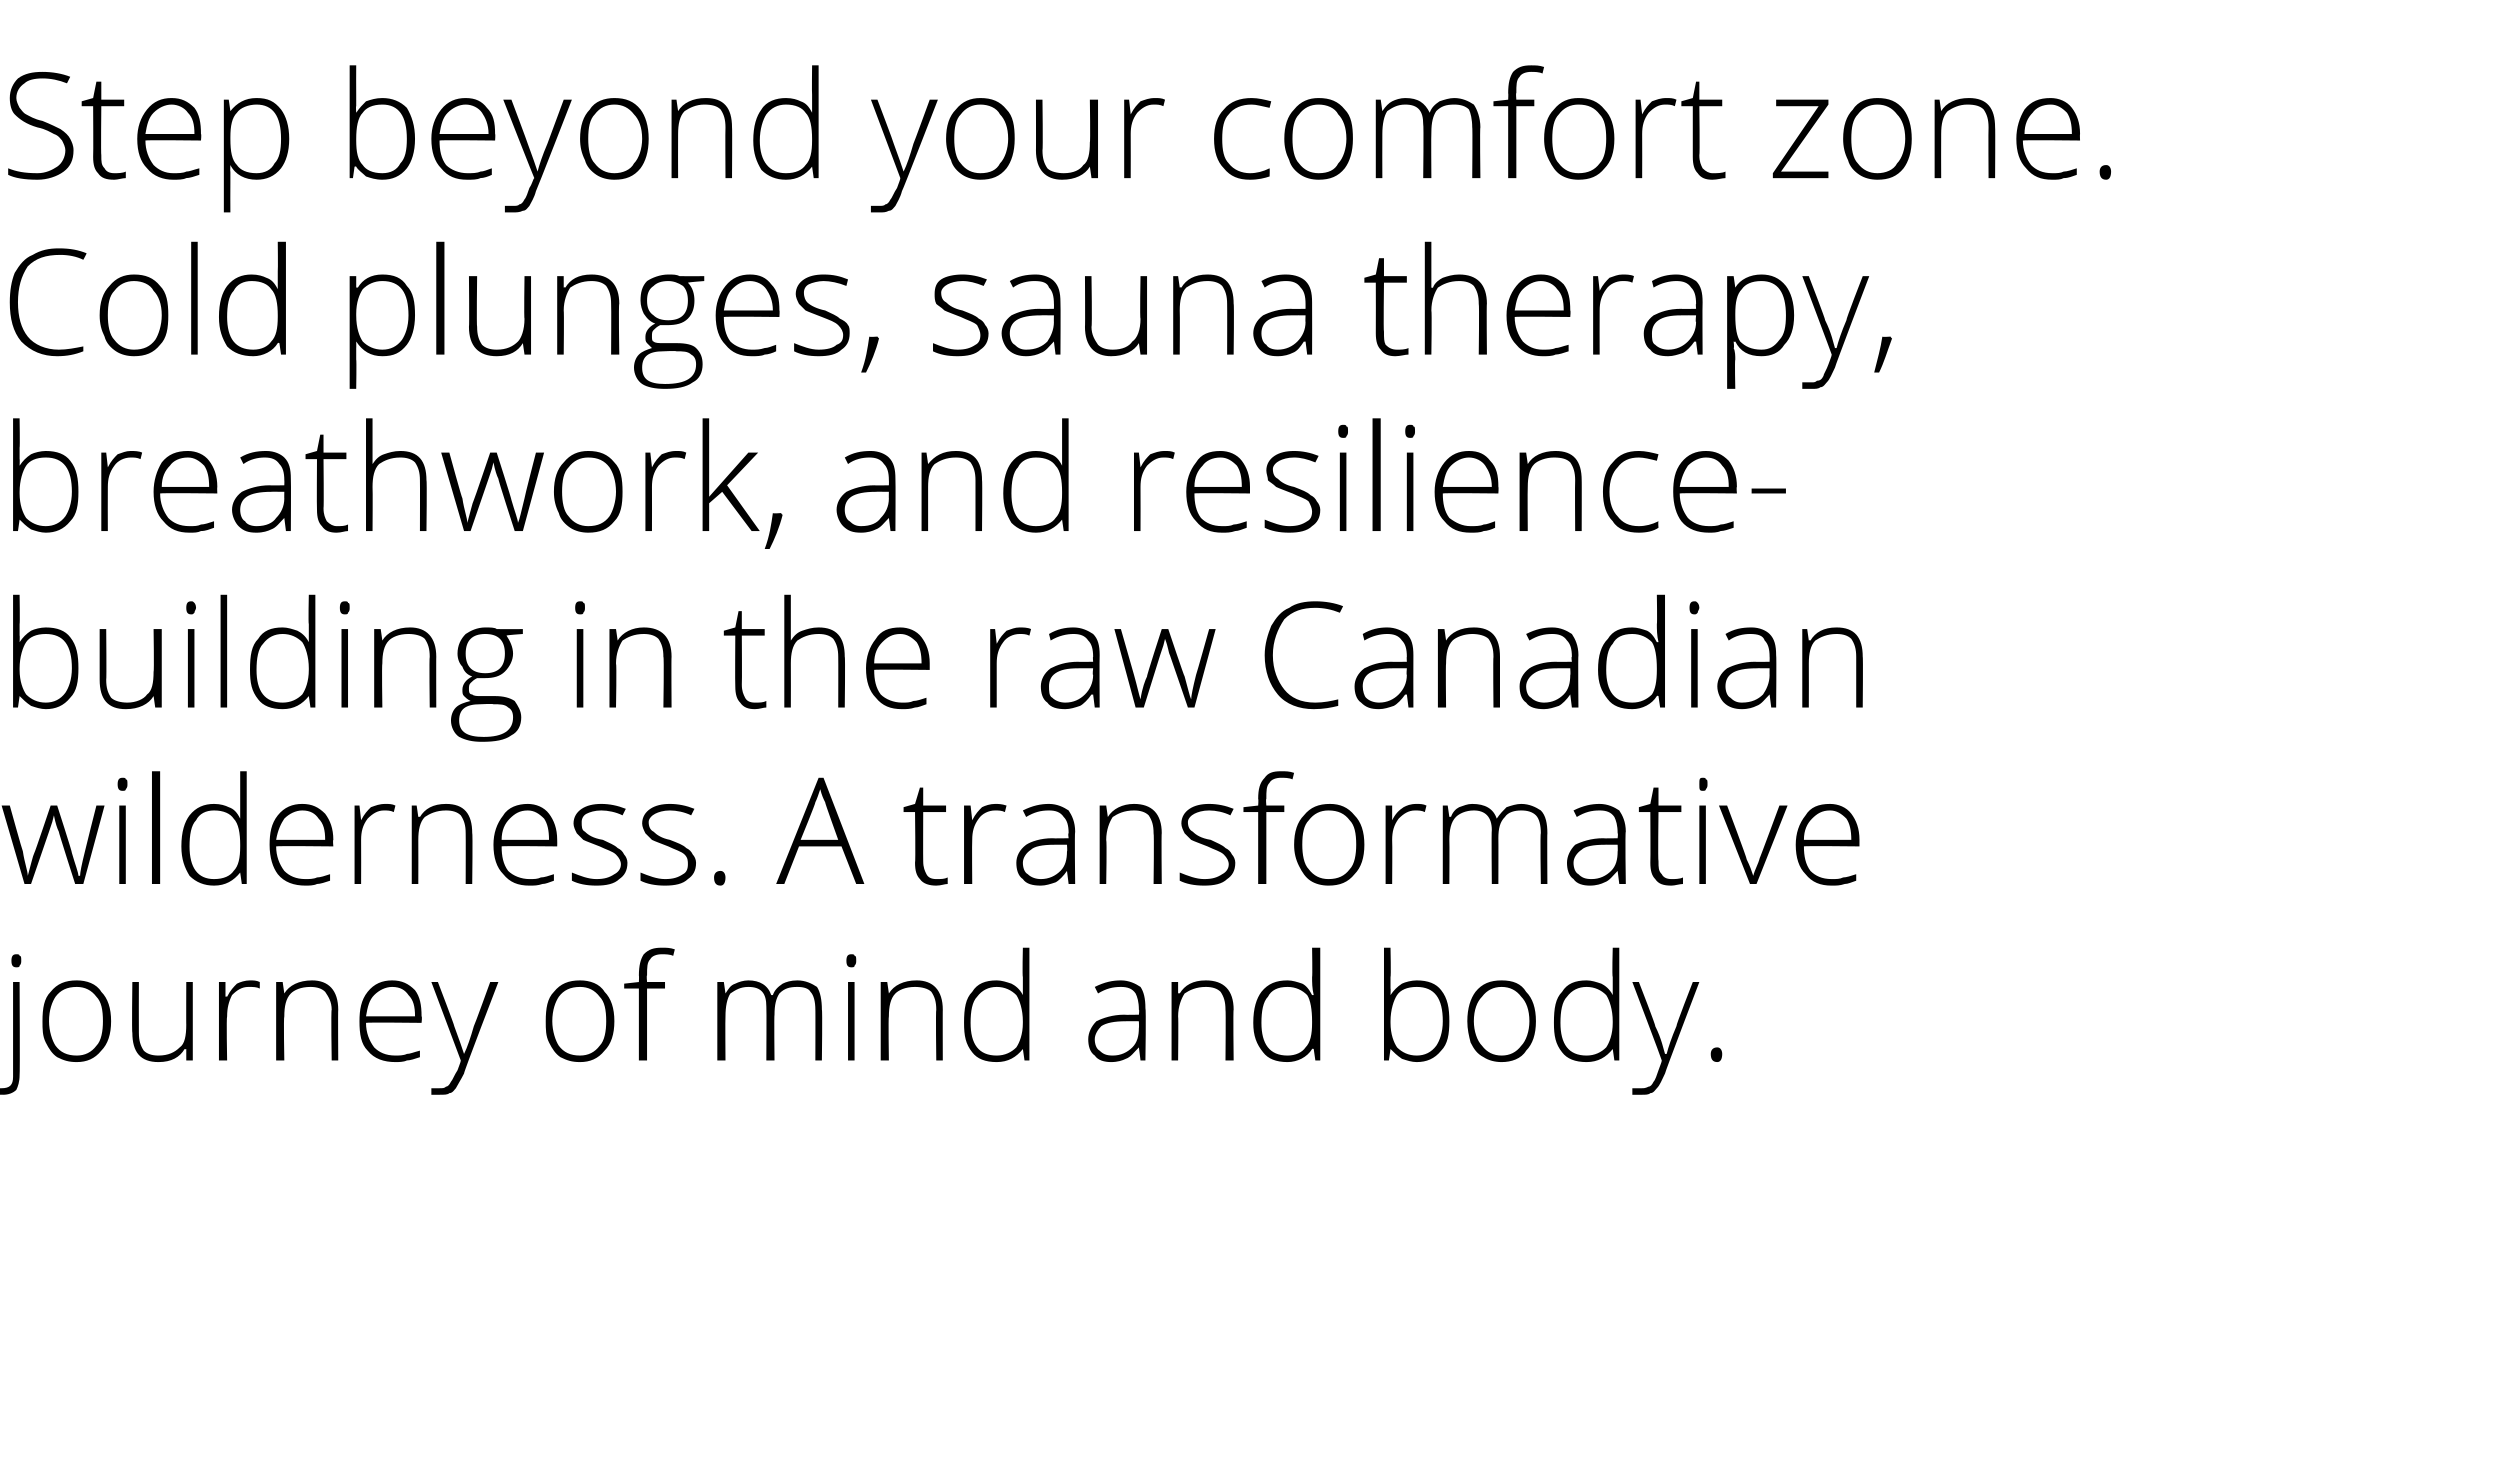 <?xml version="1.0" standalone="no"?>
<!DOCTYPE svg PUBLIC "-//W3C//DTD SVG 1.1//EN" "http://www.w3.org/Graphics/SVG/1.1/DTD/svg11.dtd">
<svg xmlns="http://www.w3.org/2000/svg" version="1.1" width="153px" height="89.2px" viewBox="0 -4 153 89.2" style="top:-4px">
  <desc>Step beyond your comfort zone. Cold plunges, sauna therapy, breathwork, and resilience building in the raw Canadian w...</desc>
  <defs/>
  <g id="Polygon38050">
    <path d="M 0.2 63 C -0.1 63 -0.3 63 -0.4 62.9 C -0.4 62.9 -0.4 62.6 -0.4 62.6 C -0.2 62.6 0 62.6 0.1 62.6 C 0.6 62.6 0.8 62.4 0.8 61.9 C 0.8 61.88 0.8 56.1 0.8 56.1 L 1.2 56.1 C 1.2 56.1 1.23 61.81 1.2 61.8 C 1.2 62.2 1.1 62.5 1 62.7 C 0.8 62.9 0.5 63 0.2 63 Z M 1 55.2 C 0.8 55.2 0.7 55.1 0.7 54.8 C 0.7 54.5 0.8 54.4 1 54.4 C 1.1 54.4 1.2 54.4 1.2 54.5 C 1.3 54.5 1.3 54.6 1.3 54.8 C 1.3 54.9 1.3 55 1.2 55.1 C 1.2 55.2 1.1 55.2 1 55.2 C 1 55.2 1 55.2 1 55.2 Z M 6.8 58.5 C 6.8 59.3 6.6 59.9 6.2 60.3 C 5.8 60.8 5.3 61 4.7 61 C 4.2 61 3.9 60.9 3.5 60.7 C 3.2 60.5 3 60.2 2.8 59.8 C 2.6 59.4 2.6 59 2.6 58.5 C 2.6 57.7 2.7 57.1 3.1 56.7 C 3.5 56.2 4 56 4.7 56 C 5.3 56 5.9 56.2 6.2 56.7 C 6.6 57.1 6.8 57.7 6.8 58.5 Z M 3 58.5 C 3 59.1 3.2 59.7 3.4 60 C 3.7 60.4 4.1 60.6 4.7 60.6 C 5.2 60.6 5.6 60.4 5.9 60 C 6.2 59.7 6.3 59.1 6.3 58.5 C 6.3 57.8 6.2 57.3 5.9 57 C 5.6 56.6 5.2 56.4 4.7 56.4 C 4.1 56.4 3.7 56.6 3.4 57 C 3.2 57.3 3 57.8 3 58.5 Z M 8.5 56.1 C 8.5 56.1 8.49 59.2 8.5 59.2 C 8.5 59.7 8.6 60 8.8 60.3 C 9 60.5 9.3 60.6 9.7 60.6 C 10.3 60.6 10.7 60.4 11 60.1 C 11.3 59.9 11.4 59.4 11.4 58.7 C 11.39 58.75 11.4 56.1 11.4 56.1 L 11.8 56.1 L 11.8 60.9 L 11.4 60.9 L 11.4 60.2 C 11.4 60.2 11.34 60.23 11.3 60.2 C 11 60.7 10.5 61 9.7 61 C 8.6 61 8.1 60.4 8.1 59.2 C 8.06 59.23 8.1 56.1 8.1 56.1 L 8.5 56.1 Z M 15.3 56 C 15.5 56 15.7 56 15.9 56.1 C 15.9 56.1 15.9 56.5 15.9 56.5 C 15.7 56.4 15.5 56.4 15.2 56.4 C 14.8 56.4 14.5 56.6 14.2 56.9 C 14 57.3 13.9 57.7 13.9 58.2 C 13.85 58.25 13.9 60.9 13.9 60.9 L 13.4 60.9 L 13.4 56.1 L 13.8 56.1 L 13.8 57 C 13.8 57 13.86 56.97 13.9 57 C 14.1 56.6 14.3 56.4 14.5 56.2 C 14.7 56.1 15 56 15.3 56 Z M 20.3 60.9 C 20.3 60.9 20.25 57.79 20.3 57.8 C 20.3 57.3 20.1 57 19.9 56.7 C 19.7 56.5 19.4 56.4 19 56.4 C 18.4 56.4 18 56.6 17.8 56.8 C 17.5 57.1 17.4 57.6 17.4 58.2 C 17.35 58.25 17.4 60.9 17.4 60.9 L 16.9 60.9 L 16.9 56.1 L 17.3 56.1 L 17.4 56.8 C 17.4 56.8 17.4 56.76 17.4 56.8 C 17.7 56.3 18.3 56 19.1 56 C 20.1 56 20.7 56.6 20.7 57.8 C 20.68 57.76 20.7 60.9 20.7 60.9 L 20.3 60.9 Z M 24.2 61 C 23.5 61 22.9 60.8 22.5 60.3 C 22.1 59.9 22 59.3 22 58.5 C 22 57.8 22.1 57.2 22.5 56.7 C 22.9 56.2 23.4 56 24 56 C 24.6 56 25 56.2 25.4 56.6 C 25.7 57 25.8 57.5 25.8 58.2 C 25.85 58.21 25.8 58.6 25.8 58.6 C 25.8 58.6 22.41 58.56 22.4 58.6 C 22.4 59.2 22.6 59.7 22.9 60.1 C 23.2 60.4 23.6 60.6 24.2 60.6 C 24.4 60.6 24.7 60.6 24.9 60.5 C 25.1 60.5 25.3 60.4 25.7 60.3 C 25.7 60.3 25.7 60.7 25.7 60.7 C 25.4 60.8 25.1 60.9 24.9 60.9 C 24.7 61 24.4 61 24.2 61 Z M 24 56.4 C 23.6 56.4 23.2 56.6 22.9 56.9 C 22.6 57.2 22.5 57.6 22.4 58.2 C 22.4 58.2 25.4 58.2 25.4 58.2 C 25.4 57.6 25.3 57.2 25 56.9 C 24.8 56.6 24.5 56.4 24 56.4 Z M 26.4 56.1 L 26.8 56.1 C 26.8 56.1 27.83 58.79 27.8 58.8 C 28.1 59.6 28.3 60.2 28.4 60.5 C 28.4 60.5 28.4 60.5 28.4 60.5 C 28.6 60.1 28.8 59.5 29 58.8 C 29.04 58.76 30 56.1 30 56.1 L 30.5 56.1 C 30.5 56.1 28.36 61.66 28.4 61.7 C 28.2 62.1 28 62.4 27.9 62.6 C 27.8 62.7 27.7 62.9 27.5 62.9 C 27.4 63 27.2 63 26.9 63 C 26.8 63 26.6 63 26.4 63 C 26.4 63 26.4 62.6 26.4 62.6 C 26.6 62.6 26.7 62.6 26.9 62.6 C 27.1 62.6 27.2 62.6 27.3 62.5 C 27.4 62.5 27.5 62.4 27.6 62.2 C 27.7 62.1 27.8 61.8 28 61.5 C 28.1 61.2 28.2 61 28.2 60.9 C 28.2 60.89 26.4 56.1 26.4 56.1 Z M 37.6 58.5 C 37.6 59.3 37.4 59.9 37 60.3 C 36.6 60.8 36.1 61 35.5 61 C 35 61 34.7 60.9 34.3 60.7 C 34 60.5 33.8 60.2 33.6 59.8 C 33.4 59.4 33.4 59 33.4 58.5 C 33.4 57.7 33.5 57.1 33.9 56.7 C 34.3 56.2 34.8 56 35.5 56 C 36.1 56 36.7 56.2 37 56.7 C 37.4 57.1 37.6 57.7 37.6 58.5 Z M 33.8 58.5 C 33.8 59.1 34 59.7 34.2 60 C 34.5 60.4 34.9 60.6 35.5 60.6 C 36 60.6 36.4 60.4 36.7 60 C 37 59.7 37.1 59.1 37.1 58.5 C 37.1 57.8 37 57.3 36.7 57 C 36.4 56.6 36 56.4 35.5 56.4 C 34.9 56.4 34.5 56.6 34.2 57 C 34 57.3 33.8 57.8 33.8 58.5 Z M 40.7 56.5 L 39.6 56.5 L 39.6 60.9 L 39.1 60.9 L 39.1 56.5 L 38.2 56.5 L 38.2 56.2 L 39.1 56.1 C 39.1 56.1 39.12 55.7 39.1 55.7 C 39.1 55.1 39.2 54.7 39.4 54.4 C 39.7 54.1 40 54 40.5 54 C 40.8 54 41 54 41.3 54.1 C 41.3 54.1 41.2 54.5 41.2 54.5 C 41 54.4 40.7 54.4 40.5 54.4 C 40.2 54.4 39.9 54.5 39.8 54.7 C 39.6 54.9 39.6 55.2 39.6 55.7 C 39.56 55.67 39.6 56.1 39.6 56.1 L 40.7 56.1 L 40.7 56.5 Z M 49.9 60.9 C 49.9 60.9 49.91 57.75 49.9 57.8 C 49.9 57.3 49.8 56.9 49.6 56.7 C 49.5 56.5 49.2 56.4 48.8 56.4 C 48.3 56.4 48 56.5 47.7 56.8 C 47.5 57.1 47.4 57.5 47.4 58.1 C 47.37 58.09 47.4 60.9 47.4 60.9 L 46.9 60.9 C 46.9 60.9 46.92 57.62 46.9 57.6 C 46.9 56.8 46.6 56.4 45.8 56.4 C 45.3 56.4 45 56.6 44.7 56.8 C 44.5 57.1 44.4 57.6 44.4 58.2 C 44.38 58.25 44.4 60.9 44.4 60.9 L 43.9 60.9 L 43.9 56.1 L 44.3 56.1 L 44.4 56.8 C 44.4 56.8 44.42 56.76 44.4 56.8 C 44.6 56.5 44.7 56.3 45 56.2 C 45.2 56.1 45.5 56 45.8 56 C 46.5 56 47 56.3 47.2 56.9 C 47.2 56.9 47.3 56.9 47.3 56.9 C 47.4 56.6 47.6 56.4 47.9 56.2 C 48.1 56.1 48.4 56 48.8 56 C 49.3 56 49.7 56.2 50 56.4 C 50.2 56.7 50.3 57.2 50.3 57.8 C 50.34 57.76 50.3 60.9 50.3 60.9 L 49.9 60.9 Z M 52.3 60.9 L 51.9 60.9 L 51.9 56.1 L 52.3 56.1 L 52.3 60.9 Z M 52.1 55.2 C 51.9 55.2 51.8 55.1 51.8 54.8 C 51.8 54.5 51.9 54.4 52.1 54.4 C 52.2 54.4 52.3 54.4 52.3 54.5 C 52.4 54.5 52.4 54.6 52.4 54.8 C 52.4 54.9 52.4 55 52.3 55.1 C 52.3 55.2 52.2 55.2 52.1 55.2 C 52.1 55.2 52.1 55.2 52.1 55.2 Z M 57.3 60.9 C 57.3 60.9 57.26 57.79 57.3 57.8 C 57.3 57.3 57.2 57 57 56.7 C 56.8 56.5 56.4 56.4 56 56.4 C 55.4 56.4 55 56.6 54.8 56.8 C 54.5 57.1 54.4 57.6 54.4 58.2 C 54.36 58.25 54.4 60.9 54.4 60.9 L 53.9 60.9 L 53.9 56.1 L 54.3 56.1 L 54.4 56.8 C 54.4 56.8 54.4 56.76 54.4 56.8 C 54.7 56.3 55.3 56 56.1 56 C 57.1 56 57.7 56.6 57.7 57.8 C 57.69 57.76 57.7 60.9 57.7 60.9 L 57.3 60.9 Z M 61 56 C 61.3 56 61.6 56.1 61.9 56.2 C 62.1 56.3 62.4 56.5 62.6 56.9 C 62.6 56.9 62.6 56.9 62.6 56.9 C 62.6 56.5 62.6 56.1 62.6 55.8 C 62.56 55.77 62.6 54 62.6 54 L 63 54 L 63 60.9 L 62.7 60.9 L 62.6 60.2 C 62.6 60.2 62.56 60.16 62.6 60.2 C 62.2 60.7 61.7 61 61 61 C 60.3 61 59.8 60.8 59.5 60.4 C 59.1 59.9 59 59.4 59 58.6 C 59 57.7 59.1 57.1 59.5 56.7 C 59.8 56.2 60.3 56 61 56 Z M 61 56.4 C 60.5 56.4 60.1 56.6 59.8 57 C 59.5 57.3 59.4 57.9 59.4 58.6 C 59.4 59.9 59.9 60.6 61 60.6 C 61.5 60.6 61.9 60.4 62.2 60.1 C 62.4 59.8 62.6 59.3 62.6 58.6 C 62.6 58.6 62.6 58.5 62.6 58.5 C 62.6 57.8 62.4 57.2 62.2 56.9 C 61.9 56.6 61.5 56.4 61 56.4 Z M 69.8 60.9 L 69.7 60.1 C 69.7 60.1 69.68 60.13 69.7 60.1 C 69.4 60.4 69.2 60.7 68.9 60.8 C 68.7 60.9 68.4 61 68 61 C 67.6 61 67.2 60.9 67 60.6 C 66.7 60.4 66.6 60 66.6 59.6 C 66.6 59.2 66.8 58.8 67.1 58.5 C 67.5 58.3 68.1 58.1 68.8 58.1 C 68.83 58.12 69.7 58.1 69.7 58.1 C 69.7 58.1 69.74 57.78 69.7 57.8 C 69.7 57.3 69.6 57 69.5 56.8 C 69.3 56.5 69 56.4 68.6 56.4 C 68.1 56.4 67.7 56.5 67.2 56.8 C 67.2 56.8 67 56.4 67 56.4 C 67.6 56.1 68.1 56 68.6 56 C 69.1 56 69.5 56.2 69.8 56.4 C 70 56.7 70.1 57.1 70.1 57.7 C 70.15 57.71 70.1 60.9 70.1 60.9 L 69.8 60.9 Z M 68.1 60.6 C 68.6 60.6 69 60.4 69.3 60.1 C 69.6 59.8 69.7 59.4 69.7 58.9 C 69.72 58.93 69.7 58.5 69.7 58.5 C 69.7 58.5 68.88 58.49 68.9 58.5 C 68.2 58.5 67.7 58.6 67.4 58.8 C 67.2 59 67 59.3 67 59.6 C 67 59.9 67.1 60.2 67.3 60.3 C 67.5 60.5 67.7 60.6 68.1 60.6 Z M 75 60.9 C 75 60.9 75.03 57.79 75 57.8 C 75 57.3 74.9 57 74.7 56.7 C 74.5 56.5 74.2 56.4 73.8 56.4 C 73.2 56.4 72.8 56.6 72.5 56.8 C 72.3 57.1 72.1 57.6 72.1 58.2 C 72.13 58.25 72.1 60.9 72.1 60.9 L 71.7 60.9 L 71.7 56.1 L 72.1 56.1 L 72.1 56.8 C 72.1 56.8 72.18 56.76 72.2 56.8 C 72.5 56.3 73 56 73.8 56 C 74.9 56 75.5 56.6 75.5 57.8 C 75.46 57.76 75.5 60.9 75.5 60.9 L 75 60.9 Z M 78.8 56 C 79.1 56 79.4 56.1 79.7 56.2 C 79.9 56.3 80.1 56.5 80.3 56.9 C 80.3 56.9 80.4 56.9 80.4 56.9 C 80.3 56.5 80.3 56.1 80.3 55.8 C 80.33 55.77 80.3 54 80.3 54 L 80.8 54 L 80.8 60.9 L 80.5 60.9 L 80.4 60.2 C 80.4 60.2 80.33 60.16 80.3 60.2 C 80 60.7 79.4 61 78.8 61 C 78.1 61 77.6 60.8 77.3 60.4 C 76.9 59.9 76.7 59.4 76.7 58.6 C 76.7 57.7 76.9 57.1 77.2 56.7 C 77.6 56.2 78.1 56 78.8 56 Z M 78.8 56.4 C 78.2 56.4 77.8 56.6 77.6 57 C 77.3 57.3 77.2 57.9 77.2 58.6 C 77.2 59.9 77.7 60.6 78.8 60.6 C 79.3 60.6 79.7 60.4 79.9 60.1 C 80.2 59.8 80.3 59.3 80.3 58.6 C 80.3 58.6 80.3 58.5 80.3 58.5 C 80.3 57.8 80.2 57.2 80 56.9 C 79.7 56.6 79.3 56.4 78.8 56.4 Z M 86.7 56 C 87.4 56 87.9 56.2 88.2 56.6 C 88.6 57.1 88.7 57.7 88.7 58.5 C 88.7 59.3 88.6 59.9 88.2 60.3 C 87.8 60.8 87.3 61 86.7 61 C 86.4 61 86.1 60.9 85.8 60.8 C 85.5 60.6 85.3 60.4 85.1 60.2 C 85.14 60.17 85.1 60.2 85.1 60.2 L 85 60.9 L 84.7 60.9 L 84.7 54 L 85.1 54 C 85.1 54 85.14 55.77 85.1 55.8 C 85.1 56 85.1 56.3 85.1 56.5 C 85.12 56.48 85.1 56.9 85.1 56.9 C 85.1 56.9 85.14 56.85 85.1 56.9 C 85.3 56.6 85.5 56.4 85.8 56.2 C 86 56.1 86.4 56 86.7 56 Z M 88.3 58.5 C 88.3 57.1 87.8 56.4 86.7 56.4 C 86.1 56.4 85.7 56.6 85.5 56.9 C 85.3 57.2 85.1 57.8 85.1 58.5 C 85.1 58.5 85.1 58.6 85.1 58.6 C 85.1 59.3 85.3 59.8 85.5 60.1 C 85.8 60.4 86.2 60.6 86.7 60.6 C 87.2 60.6 87.6 60.4 87.9 60 C 88.1 59.7 88.3 59.2 88.3 58.5 C 88.3 58.5 88.3 58.5 88.3 58.5 Z M 94 58.5 C 94 59.3 93.8 59.9 93.4 60.3 C 93.1 60.8 92.5 61 91.9 61 C 91.5 61 91.1 60.9 90.8 60.7 C 90.4 60.5 90.2 60.2 90 59.8 C 89.9 59.4 89.8 59 89.8 58.5 C 89.8 57.7 90 57.1 90.3 56.7 C 90.7 56.2 91.2 56 91.9 56 C 92.6 56 93.1 56.2 93.4 56.7 C 93.8 57.1 94 57.7 94 58.5 Z M 90.2 58.5 C 90.2 59.1 90.4 59.7 90.7 60 C 91 60.4 91.4 60.6 91.9 60.6 C 92.4 60.6 92.8 60.4 93.1 60 C 93.4 59.7 93.6 59.1 93.6 58.5 C 93.6 57.8 93.4 57.3 93.1 57 C 92.8 56.6 92.4 56.4 91.9 56.4 C 91.4 56.4 91 56.6 90.7 57 C 90.4 57.3 90.2 57.8 90.2 58.5 Z M 97.1 56 C 97.4 56 97.7 56.1 98 56.2 C 98.2 56.3 98.5 56.5 98.7 56.9 C 98.7 56.9 98.7 56.9 98.7 56.9 C 98.7 56.5 98.7 56.1 98.7 55.8 C 98.65 55.77 98.7 54 98.7 54 L 99.1 54 L 99.1 60.9 L 98.8 60.9 L 98.7 60.2 C 98.7 60.2 98.65 60.16 98.7 60.2 C 98.3 60.7 97.8 61 97.1 61 C 96.4 61 95.9 60.8 95.6 60.4 C 95.2 59.9 95.1 59.4 95.1 58.6 C 95.1 57.7 95.2 57.1 95.6 56.7 C 95.9 56.2 96.4 56 97.1 56 Z M 97.1 56.4 C 96.6 56.4 96.2 56.6 95.9 57 C 95.6 57.3 95.5 57.9 95.5 58.6 C 95.5 59.9 96 60.6 97.1 60.6 C 97.6 60.6 98 60.4 98.3 60.1 C 98.5 59.8 98.7 59.3 98.7 58.6 C 98.7 58.6 98.7 58.5 98.7 58.5 C 98.7 57.8 98.5 57.2 98.3 56.9 C 98 56.6 97.6 56.4 97.1 56.4 Z M 99.9 56.1 L 100.3 56.1 C 100.3 56.1 101.35 58.79 101.3 58.8 C 101.7 59.6 101.8 60.2 101.9 60.5 C 101.9 60.5 102 60.5 102 60.5 C 102.1 60.1 102.3 59.5 102.6 58.8 C 102.56 58.76 103.6 56.1 103.6 56.1 L 104 56.1 C 104 56.1 101.88 61.66 101.9 61.7 C 101.7 62.1 101.6 62.4 101.4 62.6 C 101.3 62.7 101.2 62.9 101 62.9 C 100.9 63 100.7 63 100.5 63 C 100.3 63 100.1 63 99.9 63 C 99.9 63 99.9 62.6 99.9 62.6 C 100.1 62.6 100.3 62.6 100.5 62.6 C 100.6 62.6 100.7 62.6 100.9 62.5 C 101 62.5 101.1 62.4 101.2 62.2 C 101.3 62.1 101.4 61.8 101.5 61.5 C 101.6 61.2 101.7 61 101.7 60.9 C 101.72 60.89 99.9 56.1 99.9 56.1 Z M 105.1 61 C 104.8 61 104.7 60.8 104.7 60.5 C 104.7 60.3 104.8 60.1 105.1 60.1 C 105.3 60.1 105.4 60.3 105.4 60.5 C 105.4 60.8 105.3 61 105.1 61 C 105.1 61 105.1 61 105.1 61 Z " stroke="none" fill="#000"/>
  </g>
  <g id="Polygon38049">
    <path d="M 4.6 50.1 C 4.6 50.1 3.57 46.89 3.6 46.9 C 3.5 46.7 3.4 46.4 3.3 45.9 C 3.31 45.94 3.3 45.9 3.3 45.9 L 3.2 46.3 L 3 46.9 L 1.9 50.1 L 1.5 50.1 L 0.1 45.3 L 0.6 45.3 C 0.6 45.3 1.37 48.08 1.4 48.1 C 1.5 48.8 1.7 49.3 1.7 49.6 C 1.7 49.6 1.7 49.6 1.7 49.6 C 1.9 48.9 2 48.4 2.1 48.2 C 2.12 48.22 3.1 45.3 3.1 45.3 L 3.5 45.3 C 3.5 45.3 4.44 48.21 4.4 48.2 C 4.6 48.9 4.8 49.4 4.8 49.6 C 4.8 49.6 4.9 49.6 4.9 49.6 C 4.9 49.4 5 48.9 5.2 48.1 C 5.2 48.05 5.9 45.3 5.9 45.3 L 6.4 45.3 L 5.1 50.1 L 4.6 50.1 Z M 7.7 50.1 L 7.3 50.1 L 7.3 45.3 L 7.7 45.3 L 7.7 50.1 Z M 7.5 44.4 C 7.3 44.4 7.2 44.3 7.2 44 C 7.2 43.7 7.3 43.6 7.5 43.6 C 7.6 43.6 7.7 43.6 7.7 43.7 C 7.8 43.7 7.8 43.8 7.8 44 C 7.8 44.1 7.8 44.2 7.7 44.3 C 7.7 44.4 7.6 44.4 7.5 44.4 C 7.5 44.4 7.5 44.4 7.5 44.4 Z M 9.8 50.1 L 9.3 50.1 L 9.3 43.2 L 9.8 43.2 L 9.8 50.1 Z M 13.1 45.2 C 13.5 45.2 13.8 45.3 14 45.4 C 14.3 45.5 14.5 45.7 14.7 46.1 C 14.7 46.1 14.7 46.1 14.7 46.1 C 14.7 45.7 14.7 45.3 14.7 45 C 14.7 44.97 14.7 43.2 14.7 43.2 L 15.1 43.2 L 15.1 50.1 L 14.8 50.1 L 14.7 49.4 C 14.7 49.4 14.7 49.36 14.7 49.4 C 14.3 49.9 13.8 50.2 13.1 50.2 C 12.5 50.2 12 50 11.6 49.6 C 11.3 49.1 11.1 48.6 11.1 47.8 C 11.1 46.9 11.3 46.3 11.6 45.9 C 12 45.4 12.5 45.2 13.1 45.2 Z M 13.1 45.6 C 12.6 45.6 12.2 45.8 12 46.2 C 11.7 46.5 11.6 47.1 11.6 47.8 C 11.6 49.1 12.1 49.8 13.1 49.8 C 13.7 49.8 14.1 49.6 14.3 49.3 C 14.6 49 14.7 48.5 14.7 47.8 C 14.7 47.8 14.7 47.7 14.7 47.7 C 14.7 47 14.6 46.4 14.3 46.1 C 14.1 45.8 13.7 45.6 13.1 45.6 Z M 18.7 50.2 C 18 50.2 17.4 50 17 49.5 C 16.7 49.1 16.5 48.5 16.5 47.7 C 16.5 47 16.6 46.4 17 45.9 C 17.4 45.4 17.9 45.2 18.5 45.2 C 19.1 45.2 19.5 45.4 19.9 45.8 C 20.2 46.2 20.4 46.7 20.4 47.4 C 20.36 47.41 20.4 47.8 20.4 47.8 C 20.4 47.8 16.91 47.76 16.9 47.8 C 16.9 48.4 17.1 48.9 17.4 49.3 C 17.7 49.6 18.1 49.8 18.7 49.8 C 18.9 49.8 19.2 49.8 19.4 49.7 C 19.6 49.7 19.9 49.6 20.2 49.5 C 20.2 49.5 20.2 49.9 20.2 49.9 C 19.9 50 19.6 50.1 19.4 50.1 C 19.2 50.2 18.9 50.2 18.7 50.2 Z M 18.5 45.6 C 18.1 45.6 17.7 45.8 17.4 46.1 C 17.2 46.4 17 46.8 16.9 47.4 C 16.9 47.4 19.9 47.4 19.9 47.4 C 19.9 46.8 19.8 46.4 19.5 46.1 C 19.3 45.8 19 45.6 18.5 45.6 Z M 23.6 45.2 C 23.8 45.2 24 45.2 24.2 45.3 C 24.2 45.3 24.1 45.7 24.1 45.7 C 23.9 45.6 23.7 45.6 23.5 45.6 C 23.1 45.6 22.8 45.8 22.5 46.1 C 22.2 46.5 22.1 46.9 22.1 47.4 C 22.11 47.45 22.1 50.1 22.1 50.1 L 21.7 50.1 L 21.7 45.3 L 22 45.3 L 22.1 46.2 C 22.1 46.2 22.12 46.17 22.1 46.2 C 22.3 45.8 22.5 45.6 22.7 45.4 C 23 45.3 23.2 45.2 23.6 45.2 Z M 28.5 50.1 C 28.5 50.1 28.51 46.99 28.5 47 C 28.5 46.5 28.4 46.2 28.2 45.9 C 28 45.7 27.7 45.6 27.3 45.6 C 26.7 45.6 26.3 45.8 26 46 C 25.7 46.3 25.6 46.8 25.6 47.4 C 25.61 47.45 25.6 50.1 25.6 50.1 L 25.2 50.1 L 25.2 45.3 L 25.5 45.3 L 25.6 46 C 25.6 46 25.66 45.96 25.7 46 C 26 45.5 26.5 45.2 27.3 45.2 C 28.4 45.2 28.9 45.8 28.9 47 C 28.94 46.96 28.9 50.1 28.9 50.1 L 28.5 50.1 Z M 32.4 50.2 C 31.7 50.2 31.2 50 30.8 49.5 C 30.4 49.1 30.2 48.5 30.2 47.7 C 30.2 47 30.4 46.4 30.8 45.9 C 31.1 45.4 31.7 45.2 32.3 45.2 C 32.8 45.2 33.3 45.4 33.6 45.8 C 33.9 46.2 34.1 46.7 34.1 47.4 C 34.11 47.41 34.1 47.8 34.1 47.8 C 34.1 47.8 30.67 47.76 30.7 47.8 C 30.7 48.4 30.8 48.9 31.1 49.3 C 31.4 49.6 31.9 49.8 32.4 49.8 C 32.7 49.8 32.9 49.8 33.1 49.7 C 33.3 49.7 33.6 49.6 33.9 49.5 C 33.9 49.5 33.9 49.9 33.9 49.9 C 33.6 50 33.4 50.1 33.2 50.1 C 32.9 50.2 32.7 50.2 32.4 50.2 Z M 32.3 45.6 C 31.8 45.6 31.5 45.8 31.2 46.1 C 30.9 46.4 30.7 46.8 30.7 47.4 C 30.7 47.4 33.6 47.4 33.6 47.4 C 33.6 46.8 33.5 46.4 33.3 46.1 C 33 45.8 32.7 45.6 32.3 45.6 Z M 38.4 48.8 C 38.4 49.3 38.2 49.6 37.9 49.8 C 37.6 50.1 37.1 50.2 36.5 50.2 C 35.9 50.2 35.4 50.1 35 49.9 C 35 49.9 35 49.4 35 49.4 C 35.5 49.6 36 49.8 36.5 49.8 C 37 49.8 37.3 49.7 37.6 49.5 C 37.8 49.4 38 49.2 38 48.9 C 38 48.7 37.9 48.5 37.7 48.3 C 37.5 48.1 37.1 48 36.7 47.8 C 36.2 47.6 35.9 47.5 35.7 47.4 C 35.5 47.2 35.4 47.1 35.3 47 C 35.2 46.8 35.1 46.6 35.1 46.4 C 35.1 46 35.3 45.7 35.6 45.5 C 35.9 45.3 36.3 45.2 36.8 45.2 C 37.3 45.2 37.8 45.3 38.3 45.5 C 38.3 45.5 38.1 45.9 38.1 45.9 C 37.7 45.7 37.2 45.6 36.8 45.6 C 36.4 45.6 36.1 45.7 35.9 45.8 C 35.7 45.9 35.6 46.1 35.6 46.3 C 35.6 46.6 35.6 46.8 35.8 46.9 C 36 47.1 36.3 47.3 36.9 47.4 C 37.3 47.6 37.6 47.7 37.8 47.9 C 38 48 38.1 48.1 38.2 48.3 C 38.3 48.4 38.4 48.6 38.4 48.8 Z M 42.6 48.8 C 42.6 49.3 42.4 49.6 42.1 49.8 C 41.8 50.1 41.3 50.2 40.7 50.2 C 40.1 50.2 39.6 50.1 39.2 49.9 C 39.2 49.9 39.2 49.4 39.2 49.4 C 39.7 49.6 40.2 49.8 40.7 49.8 C 41.2 49.8 41.5 49.7 41.8 49.5 C 42 49.4 42.1 49.2 42.1 48.9 C 42.1 48.7 42.1 48.5 41.9 48.3 C 41.7 48.1 41.3 48 40.9 47.8 C 40.4 47.6 40.1 47.5 39.9 47.4 C 39.7 47.2 39.6 47.1 39.5 47 C 39.4 46.8 39.3 46.6 39.3 46.4 C 39.3 46 39.5 45.7 39.8 45.5 C 40.1 45.3 40.5 45.2 41 45.2 C 41.5 45.2 42 45.3 42.5 45.5 C 42.5 45.5 42.3 45.9 42.3 45.9 C 41.9 45.7 41.4 45.6 41 45.6 C 40.6 45.6 40.3 45.7 40.1 45.8 C 39.9 45.9 39.7 46.1 39.7 46.3 C 39.7 46.6 39.8 46.8 40 46.9 C 40.2 47.1 40.5 47.3 41 47.4 C 41.5 47.6 41.8 47.7 42 47.9 C 42.2 48 42.3 48.1 42.4 48.3 C 42.5 48.4 42.6 48.6 42.6 48.8 Z M 44.1 50.2 C 43.8 50.2 43.7 50 43.7 49.7 C 43.7 49.5 43.8 49.3 44.1 49.3 C 44.3 49.3 44.4 49.5 44.4 49.7 C 44.4 50 44.3 50.2 44.1 50.2 C 44.1 50.2 44.1 50.2 44.1 50.2 Z M 51.5 47.8 L 48.9 47.8 L 48 50.1 L 47.5 50.1 L 50.1 43.6 L 50.4 43.6 L 52.9 50.1 L 52.4 50.1 L 51.5 47.8 Z M 49 47.4 L 51.3 47.4 C 51.3 47.4 50.47 45.1 50.5 45.1 C 50.4 44.9 50.3 44.7 50.2 44.3 C 50.1 44.6 50 44.9 49.9 45.1 C 49.94 45.11 49 47.4 49 47.4 Z M 57.3 49.8 C 57.6 49.8 57.8 49.8 58 49.7 C 58 49.7 58 50.1 58 50.1 C 57.8 50.1 57.6 50.2 57.3 50.2 C 56.9 50.2 56.5 50.1 56.3 49.8 C 56.1 49.6 56 49.3 56 48.8 C 56.04 48.77 56 45.7 56 45.7 L 55.3 45.7 L 55.3 45.4 L 56 45.2 L 56.3 44.2 L 56.5 44.2 L 56.5 45.3 L 57.9 45.3 L 57.9 45.7 L 56.5 45.7 C 56.5 45.7 56.49 48.71 56.5 48.7 C 56.5 49.1 56.6 49.3 56.7 49.5 C 56.8 49.7 57 49.8 57.3 49.8 Z M 60.9 45.2 C 61.1 45.2 61.3 45.2 61.6 45.3 C 61.6 45.3 61.5 45.7 61.5 45.7 C 61.3 45.6 61.1 45.6 60.9 45.6 C 60.5 45.6 60.1 45.8 59.9 46.1 C 59.6 46.5 59.5 46.9 59.5 47.4 C 59.48 47.45 59.5 50.1 59.5 50.1 L 59 50.1 L 59 45.3 L 59.4 45.3 L 59.5 46.2 C 59.5 46.2 59.48 46.17 59.5 46.2 C 59.7 45.8 59.9 45.6 60.1 45.4 C 60.3 45.3 60.6 45.2 60.9 45.2 Z M 65.4 50.1 L 65.3 49.3 C 65.3 49.3 65.3 49.33 65.3 49.3 C 65.1 49.6 64.8 49.9 64.6 50 C 64.3 50.1 64 50.2 63.7 50.2 C 63.2 50.2 62.8 50.1 62.6 49.8 C 62.3 49.6 62.2 49.2 62.2 48.8 C 62.2 48.4 62.4 48 62.8 47.7 C 63.1 47.5 63.7 47.3 64.4 47.3 C 64.44 47.32 65.4 47.3 65.4 47.3 C 65.4 47.3 65.35 46.98 65.4 47 C 65.4 46.5 65.3 46.2 65.1 46 C 64.9 45.7 64.6 45.6 64.2 45.6 C 63.7 45.6 63.3 45.7 62.8 46 C 62.8 46 62.6 45.6 62.6 45.6 C 63.2 45.3 63.7 45.2 64.2 45.2 C 64.7 45.2 65.1 45.4 65.4 45.6 C 65.6 45.9 65.8 46.3 65.8 46.9 C 65.76 46.91 65.8 50.1 65.8 50.1 L 65.4 50.1 Z M 63.7 49.8 C 64.2 49.8 64.6 49.6 64.9 49.3 C 65.2 49 65.3 48.6 65.3 48.1 C 65.33 48.13 65.3 47.7 65.3 47.7 C 65.3 47.7 64.5 47.69 64.5 47.7 C 63.8 47.7 63.3 47.8 63.1 48 C 62.8 48.2 62.6 48.5 62.6 48.8 C 62.6 49.1 62.7 49.4 62.9 49.5 C 63.1 49.7 63.4 49.8 63.7 49.8 Z M 70.6 50.1 C 70.6 50.1 70.64 46.99 70.6 47 C 70.6 46.5 70.5 46.2 70.3 45.9 C 70.1 45.7 69.8 45.6 69.4 45.6 C 68.8 45.6 68.4 45.8 68.1 46 C 67.9 46.3 67.7 46.8 67.7 47.4 C 67.75 47.45 67.7 50.1 67.7 50.1 L 67.3 50.1 L 67.3 45.3 L 67.7 45.3 L 67.8 46 C 67.8 46 67.79 45.96 67.8 46 C 68.1 45.5 68.7 45.2 69.4 45.2 C 70.5 45.2 71.1 45.8 71.1 47 C 71.07 46.96 71.1 50.1 71.1 50.1 L 70.6 50.1 Z M 75.6 48.8 C 75.6 49.3 75.4 49.6 75.1 49.8 C 74.8 50.1 74.3 50.2 73.7 50.2 C 73.1 50.2 72.6 50.1 72.2 49.9 C 72.2 49.9 72.2 49.4 72.2 49.4 C 72.7 49.6 73.2 49.8 73.7 49.8 C 74.2 49.8 74.5 49.7 74.8 49.5 C 75 49.4 75.2 49.2 75.2 48.9 C 75.2 48.7 75.1 48.5 74.9 48.3 C 74.7 48.1 74.3 48 73.9 47.8 C 73.4 47.6 73.1 47.5 72.9 47.4 C 72.7 47.2 72.6 47.1 72.5 47 C 72.4 46.8 72.3 46.6 72.3 46.4 C 72.3 46 72.5 45.7 72.8 45.5 C 73.1 45.3 73.5 45.2 74 45.2 C 74.5 45.2 75 45.3 75.5 45.5 C 75.5 45.5 75.3 45.9 75.3 45.9 C 74.9 45.7 74.4 45.6 74 45.6 C 73.6 45.6 73.3 45.7 73.1 45.8 C 72.9 45.9 72.7 46.1 72.7 46.3 C 72.7 46.6 72.8 46.8 73 46.9 C 73.2 47.1 73.5 47.3 74.1 47.4 C 74.5 47.6 74.8 47.7 75 47.9 C 75.2 48 75.3 48.1 75.4 48.3 C 75.5 48.4 75.6 48.6 75.6 48.8 Z M 78.6 45.7 L 77.5 45.7 L 77.5 50.1 L 77 50.1 L 77 45.7 L 76.1 45.7 L 76.1 45.4 L 77 45.3 C 77 45.3 77.03 44.9 77 44.9 C 77 44.3 77.1 43.9 77.4 43.6 C 77.6 43.3 77.9 43.2 78.4 43.2 C 78.7 43.2 78.9 43.2 79.2 43.3 C 79.2 43.3 79.1 43.7 79.1 43.7 C 78.9 43.6 78.6 43.6 78.4 43.6 C 78.1 43.6 77.8 43.7 77.7 43.9 C 77.5 44.1 77.5 44.4 77.5 44.9 C 77.46 44.87 77.5 45.3 77.5 45.3 L 78.6 45.3 L 78.6 45.7 Z M 83.5 47.7 C 83.5 48.5 83.3 49.1 82.9 49.5 C 82.5 50 82 50.2 81.3 50.2 C 80.9 50.2 80.5 50.1 80.2 49.9 C 79.9 49.7 79.7 49.4 79.5 49 C 79.3 48.6 79.2 48.2 79.2 47.7 C 79.2 46.9 79.4 46.3 79.8 45.9 C 80.2 45.4 80.7 45.2 81.4 45.2 C 82 45.2 82.5 45.4 82.9 45.9 C 83.3 46.3 83.5 46.9 83.5 47.7 Z M 79.7 47.7 C 79.7 48.3 79.8 48.9 80.1 49.2 C 80.4 49.6 80.8 49.8 81.3 49.8 C 81.9 49.8 82.3 49.6 82.6 49.2 C 82.9 48.9 83 48.3 83 47.7 C 83 47 82.9 46.5 82.6 46.2 C 82.3 45.8 81.9 45.6 81.3 45.6 C 80.8 45.6 80.4 45.8 80.1 46.2 C 79.8 46.5 79.7 47 79.7 47.7 Z M 86.7 45.2 C 86.9 45.2 87.1 45.2 87.3 45.3 C 87.3 45.3 87.2 45.7 87.2 45.7 C 87 45.6 86.8 45.6 86.6 45.6 C 86.2 45.6 85.9 45.8 85.6 46.1 C 85.3 46.5 85.2 46.9 85.2 47.4 C 85.22 47.45 85.2 50.1 85.2 50.1 L 84.8 50.1 L 84.8 45.3 L 85.2 45.3 L 85.2 46.2 C 85.2 46.2 85.23 46.17 85.2 46.2 C 85.4 45.8 85.6 45.6 85.9 45.4 C 86.1 45.3 86.3 45.2 86.7 45.2 Z M 94.3 50.1 C 94.3 50.1 94.25 46.95 94.3 47 C 94.3 46.5 94.2 46.1 94 45.9 C 93.8 45.7 93.5 45.6 93.1 45.6 C 92.7 45.6 92.3 45.7 92.1 46 C 91.8 46.3 91.7 46.7 91.7 47.3 C 91.71 47.29 91.7 50.1 91.7 50.1 L 91.3 50.1 C 91.3 50.1 91.27 46.82 91.3 46.8 C 91.3 46 90.9 45.6 90.2 45.6 C 89.7 45.6 89.3 45.8 89.1 46 C 88.8 46.3 88.7 46.8 88.7 47.4 C 88.72 47.45 88.7 50.1 88.7 50.1 L 88.3 50.1 L 88.3 45.3 L 88.6 45.3 L 88.7 46 C 88.7 46 88.77 45.96 88.8 46 C 88.9 45.7 89.1 45.5 89.3 45.4 C 89.6 45.3 89.8 45.2 90.1 45.2 C 90.9 45.2 91.4 45.5 91.6 46.1 C 91.6 46.1 91.6 46.1 91.6 46.1 C 91.8 45.8 92 45.6 92.2 45.4 C 92.5 45.3 92.8 45.2 93.1 45.2 C 93.6 45.2 94 45.4 94.3 45.6 C 94.6 45.9 94.7 46.4 94.7 47 C 94.68 46.96 94.7 50.1 94.7 50.1 L 94.3 50.1 Z M 99.1 50.1 L 99 49.3 C 99 49.3 98.99 49.33 99 49.3 C 98.7 49.6 98.5 49.9 98.2 50 C 98 50.1 97.7 50.2 97.3 50.2 C 96.9 50.2 96.5 50.1 96.3 49.8 C 96 49.6 95.9 49.2 95.9 48.8 C 95.9 48.4 96.1 48 96.4 47.7 C 96.8 47.5 97.4 47.3 98.1 47.3 C 98.13 47.32 99 47.3 99 47.3 C 99 47.3 99.04 46.98 99 47 C 99 46.5 98.9 46.2 98.8 46 C 98.6 45.7 98.3 45.6 97.9 45.6 C 97.4 45.6 97 45.7 96.5 46 C 96.5 46 96.3 45.6 96.3 45.6 C 96.9 45.3 97.4 45.2 97.9 45.2 C 98.4 45.2 98.8 45.4 99.1 45.6 C 99.3 45.9 99.5 46.3 99.5 46.9 C 99.45 46.91 99.5 50.1 99.5 50.1 L 99.1 50.1 Z M 97.4 49.8 C 97.9 49.8 98.3 49.6 98.6 49.3 C 98.9 49 99 48.6 99 48.1 C 99.02 48.13 99 47.7 99 47.7 C 99 47.7 98.19 47.69 98.2 47.7 C 97.5 47.7 97 47.8 96.8 48 C 96.5 48.2 96.3 48.5 96.3 48.8 C 96.3 49.1 96.4 49.4 96.6 49.5 C 96.8 49.7 97 49.8 97.4 49.8 Z M 102.3 49.8 C 102.5 49.8 102.8 49.8 103 49.7 C 103 49.7 103 50.1 103 50.1 C 102.8 50.1 102.5 50.2 102.3 50.2 C 101.8 50.2 101.5 50.1 101.3 49.8 C 101.1 49.6 101 49.3 101 48.8 C 101.02 48.77 101 45.7 101 45.7 L 100.3 45.7 L 100.3 45.4 L 101 45.2 L 101.2 44.2 L 101.5 44.2 L 101.5 45.3 L 102.9 45.3 L 102.9 45.7 L 101.5 45.7 C 101.5 45.7 101.46 48.71 101.5 48.7 C 101.5 49.1 101.5 49.3 101.7 49.5 C 101.8 49.7 102 49.8 102.3 49.8 Z M 104.4 50.1 L 104 50.1 L 104 45.3 L 104.4 45.3 L 104.4 50.1 Z M 104.2 44.4 C 104 44.4 104 44.3 104 44 C 104 43.7 104 43.6 104.2 43.6 C 104.3 43.6 104.4 43.6 104.4 43.7 C 104.5 43.7 104.5 43.8 104.5 44 C 104.5 44.1 104.5 44.2 104.4 44.3 C 104.4 44.4 104.3 44.4 104.2 44.4 C 104.2 44.4 104.2 44.4 104.2 44.4 Z M 107.1 50.1 L 105.2 45.3 L 105.7 45.3 C 105.7 45.3 106.93 48.56 106.9 48.6 C 107.1 49 107.2 49.3 107.3 49.6 C 107.3 49.6 107.3 49.6 107.3 49.6 C 107.4 49.2 107.6 48.9 107.7 48.5 C 107.7 48.55 108.9 45.3 108.9 45.3 L 109.4 45.3 L 107.5 50.1 L 107.1 50.1 Z M 112.1 50.2 C 111.4 50.2 110.9 50 110.5 49.5 C 110.1 49.1 109.9 48.5 109.9 47.7 C 109.9 47 110.1 46.4 110.5 45.9 C 110.8 45.4 111.3 45.2 112 45.2 C 112.5 45.2 113 45.4 113.3 45.8 C 113.6 46.2 113.8 46.7 113.8 47.4 C 113.8 47.41 113.8 47.8 113.8 47.8 C 113.8 47.8 110.36 47.76 110.4 47.8 C 110.4 48.4 110.5 48.9 110.8 49.3 C 111.1 49.6 111.5 49.8 112.1 49.8 C 112.4 49.8 112.6 49.8 112.8 49.7 C 113 49.7 113.3 49.6 113.6 49.5 C 113.6 49.5 113.6 49.9 113.6 49.9 C 113.3 50 113.1 50.1 112.9 50.1 C 112.6 50.2 112.4 50.2 112.1 50.2 Z M 112 45.6 C 111.5 45.6 111.2 45.8 110.9 46.1 C 110.6 46.4 110.4 46.8 110.4 47.4 C 110.4 47.4 113.3 47.4 113.3 47.4 C 113.3 46.8 113.2 46.4 113 46.1 C 112.7 45.8 112.4 45.6 112 45.6 Z " stroke="none" fill="#000"/>
  </g>
  <g id="Polygon38048">
    <path d="M 2.8 34.4 C 3.5 34.4 4 34.6 4.3 35 C 4.7 35.5 4.8 36.1 4.8 36.9 C 4.8 37.7 4.7 38.3 4.3 38.7 C 3.9 39.2 3.4 39.4 2.8 39.4 C 2.5 39.4 2.2 39.3 1.9 39.2 C 1.6 39 1.4 38.8 1.2 38.6 C 1.23 38.57 1.2 38.6 1.2 38.6 L 1.1 39.3 L 0.8 39.3 L 0.8 32.4 L 1.2 32.4 C 1.2 32.4 1.23 34.17 1.2 34.2 C 1.2 34.4 1.2 34.7 1.2 34.9 C 1.22 34.88 1.2 35.3 1.2 35.3 C 1.2 35.3 1.23 35.25 1.2 35.3 C 1.4 35 1.6 34.8 1.9 34.6 C 2.1 34.5 2.5 34.4 2.8 34.4 Z M 4.4 36.9 C 4.4 35.5 3.9 34.8 2.8 34.8 C 2.2 34.8 1.8 35 1.6 35.3 C 1.4 35.6 1.2 36.2 1.2 36.9 C 1.2 36.9 1.2 37 1.2 37 C 1.2 37.7 1.4 38.2 1.6 38.5 C 1.9 38.8 2.3 39 2.8 39 C 3.3 39 3.7 38.8 4 38.4 C 4.2 38.1 4.4 37.6 4.4 36.9 C 4.4 36.9 4.4 36.9 4.4 36.9 Z M 6.5 34.5 C 6.5 34.5 6.53 37.6 6.5 37.6 C 6.5 38.1 6.6 38.4 6.8 38.7 C 7 38.9 7.4 39 7.8 39 C 8.3 39 8.8 38.8 9 38.5 C 9.3 38.3 9.4 37.8 9.4 37.1 C 9.44 37.15 9.4 34.5 9.4 34.5 L 9.9 34.5 L 9.9 39.3 L 9.5 39.3 L 9.4 38.6 C 9.4 38.6 9.39 38.63 9.4 38.6 C 9.1 39.1 8.5 39.4 7.7 39.4 C 6.6 39.4 6.1 38.8 6.1 37.6 C 6.1 37.63 6.1 34.5 6.1 34.5 L 6.5 34.5 Z M 11.9 39.3 L 11.5 39.3 L 11.5 34.5 L 11.9 34.5 L 11.9 39.3 Z M 11.7 33.6 C 11.5 33.6 11.4 33.5 11.4 33.2 C 11.4 32.9 11.5 32.8 11.7 32.8 C 11.8 32.8 11.8 32.8 11.9 32.9 C 11.9 32.9 12 33 12 33.2 C 12 33.3 11.9 33.4 11.9 33.5 C 11.8 33.6 11.8 33.6 11.7 33.6 C 11.7 33.6 11.7 33.6 11.7 33.6 Z M 13.9 39.3 L 13.5 39.3 L 13.5 32.4 L 13.9 32.4 L 13.9 39.3 Z M 17.3 34.4 C 17.6 34.4 17.9 34.5 18.2 34.6 C 18.4 34.7 18.7 34.9 18.9 35.3 C 18.9 35.3 18.9 35.3 18.9 35.3 C 18.9 34.9 18.9 34.5 18.9 34.2 C 18.86 34.17 18.9 32.4 18.9 32.4 L 19.3 32.4 L 19.3 39.3 L 19 39.3 L 18.9 38.6 C 18.9 38.6 18.86 38.56 18.9 38.6 C 18.5 39.1 18 39.4 17.3 39.4 C 16.6 39.4 16.1 39.2 15.8 38.8 C 15.4 38.3 15.3 37.8 15.3 37 C 15.3 36.1 15.4 35.5 15.8 35.1 C 16.1 34.6 16.6 34.4 17.3 34.4 Z M 17.3 34.8 C 16.8 34.8 16.4 35 16.1 35.4 C 15.8 35.7 15.7 36.3 15.7 37 C 15.7 38.3 16.2 39 17.3 39 C 17.8 39 18.2 38.8 18.5 38.5 C 18.7 38.2 18.9 37.7 18.9 37 C 18.9 37 18.9 36.9 18.9 36.9 C 18.9 36.2 18.7 35.6 18.5 35.3 C 18.2 35 17.8 34.8 17.3 34.8 Z M 21.3 39.3 L 20.9 39.3 L 20.9 34.5 L 21.3 34.5 L 21.3 39.3 Z M 21.1 33.6 C 20.9 33.6 20.8 33.5 20.8 33.2 C 20.8 32.9 20.9 32.8 21.1 32.8 C 21.2 32.8 21.3 32.8 21.3 32.9 C 21.4 32.9 21.4 33 21.4 33.2 C 21.4 33.3 21.4 33.4 21.3 33.5 C 21.3 33.6 21.2 33.6 21.1 33.6 C 21.1 33.6 21.1 33.6 21.1 33.6 Z M 26.3 39.3 C 26.3 39.3 26.26 36.19 26.3 36.2 C 26.3 35.7 26.2 35.4 26 35.1 C 25.8 34.9 25.4 34.8 25 34.8 C 24.4 34.8 24 35 23.8 35.2 C 23.5 35.5 23.4 36 23.4 36.6 C 23.36 36.65 23.4 39.3 23.4 39.3 L 22.9 39.3 L 22.9 34.5 L 23.3 34.5 L 23.4 35.2 C 23.4 35.2 23.41 35.16 23.4 35.2 C 23.7 34.7 24.3 34.4 25.1 34.4 C 26.1 34.4 26.7 35 26.7 36.2 C 26.69 36.16 26.7 39.3 26.7 39.3 L 26.3 39.3 Z M 32 34.5 L 32 34.8 C 32 34.8 30.97 34.87 31 34.9 C 31.2 35.2 31.4 35.6 31.4 36 C 31.4 36.4 31.2 36.8 30.9 37.1 C 30.6 37.4 30.2 37.5 29.7 37.5 C 29.5 37.5 29.3 37.5 29.2 37.5 C 29 37.6 28.9 37.7 28.8 37.8 C 28.7 37.9 28.7 38 28.7 38.2 C 28.7 38.3 28.7 38.5 28.9 38.5 C 29 38.6 29.2 38.6 29.4 38.6 C 29.4 38.6 30.3 38.6 30.3 38.6 C 30.8 38.6 31.2 38.7 31.5 38.9 C 31.7 39.2 31.9 39.5 31.9 39.9 C 31.9 40.4 31.7 40.8 31.3 41 C 30.9 41.3 30.3 41.4 29.5 41.4 C 28.9 41.4 28.5 41.3 28.1 41.1 C 27.8 40.9 27.6 40.5 27.6 40.1 C 27.6 39.8 27.7 39.5 27.9 39.3 C 28.1 39.1 28.4 39 28.8 38.9 C 28.6 38.8 28.5 38.7 28.4 38.6 C 28.3 38.5 28.3 38.4 28.3 38.2 C 28.3 37.9 28.5 37.6 28.9 37.4 C 28.6 37.3 28.4 37.1 28.3 36.8 C 28.1 36.6 28 36.3 28 36 C 28 35.5 28.2 35.1 28.5 34.8 C 28.8 34.6 29.2 34.4 29.7 34.4 C 30 34.4 30.3 34.4 30.4 34.5 C 30.43 34.51 32 34.5 32 34.5 Z M 29.4 39.1 C 28.5 39.1 28.1 39.4 28.1 40.1 C 28.1 40.8 28.6 41.1 29.6 41.1 C 30.8 41.1 31.4 40.7 31.4 39.9 C 31.4 39.6 31.3 39.4 31.1 39.3 C 30.9 39.1 30.6 39.1 30.2 39.1 C 30.19 39.06 29.4 39.1 29.4 39.1 C 29.4 39.1 29.41 39.06 29.4 39.1 Z M 28.5 36 C 28.5 36.4 28.6 36.7 28.8 36.9 C 29 37.1 29.3 37.2 29.7 37.2 C 30.1 37.2 30.4 37.1 30.6 36.9 C 30.8 36.7 30.9 36.4 30.9 36 C 30.9 35.6 30.8 35.3 30.6 35.1 C 30.4 34.9 30.1 34.8 29.7 34.8 C 29.3 34.8 29 34.9 28.8 35.1 C 28.6 35.3 28.5 35.6 28.5 36 Z M 35.7 39.3 L 35.3 39.3 L 35.3 34.5 L 35.7 34.5 L 35.7 39.3 Z M 35.5 33.6 C 35.3 33.6 35.2 33.5 35.2 33.2 C 35.2 32.9 35.3 32.8 35.5 32.8 C 35.6 32.8 35.7 32.8 35.7 32.9 C 35.8 32.9 35.8 33 35.8 33.2 C 35.8 33.3 35.8 33.4 35.7 33.5 C 35.7 33.6 35.6 33.6 35.5 33.6 C 35.5 33.6 35.5 33.6 35.5 33.6 Z M 40.6 39.3 C 40.6 39.3 40.65 36.19 40.6 36.2 C 40.6 35.7 40.5 35.4 40.3 35.1 C 40.1 34.9 39.8 34.8 39.4 34.8 C 38.8 34.8 38.4 35 38.1 35.2 C 37.9 35.5 37.7 36 37.7 36.6 C 37.75 36.65 37.7 39.3 37.7 39.3 L 37.3 39.3 L 37.3 34.5 L 37.7 34.5 L 37.8 35.2 C 37.8 35.2 37.79 35.16 37.8 35.2 C 38.1 34.7 38.7 34.4 39.4 34.4 C 40.5 34.4 41.1 35 41.1 36.2 C 41.08 36.16 41.1 39.3 41.1 39.3 L 40.6 39.3 Z M 46.2 39 C 46.5 39 46.7 39 46.9 38.9 C 46.9 38.9 46.9 39.3 46.9 39.3 C 46.7 39.3 46.5 39.4 46.2 39.4 C 45.8 39.4 45.5 39.3 45.3 39 C 45.1 38.8 45 38.5 45 38 C 44.98 37.97 45 34.9 45 34.9 L 44.3 34.9 L 44.3 34.6 L 45 34.4 L 45.2 33.4 L 45.4 33.4 L 45.4 34.5 L 46.8 34.5 L 46.8 34.9 L 45.4 34.9 C 45.4 34.9 45.42 37.91 45.4 37.9 C 45.4 38.3 45.5 38.5 45.6 38.7 C 45.7 38.9 45.9 39 46.2 39 Z M 51.3 39.3 C 51.3 39.3 51.31 36.19 51.3 36.2 C 51.3 35.7 51.2 35.4 51 35.1 C 50.8 34.9 50.5 34.8 50.1 34.8 C 49.5 34.8 49.1 35 48.8 35.2 C 48.5 35.5 48.4 36 48.4 36.6 C 48.41 36.65 48.4 39.3 48.4 39.3 L 48 39.3 L 48 32.4 L 48.4 32.4 L 48.4 34.6 L 48.4 35.2 C 48.4 35.2 48.42 35.23 48.4 35.2 C 48.6 34.9 48.8 34.7 49.1 34.6 C 49.4 34.5 49.7 34.4 50.1 34.4 C 51.2 34.4 51.7 35 51.7 36.2 C 51.74 36.16 51.7 39.3 51.7 39.3 L 51.3 39.3 Z M 55.2 39.4 C 54.5 39.4 54 39.2 53.6 38.7 C 53.2 38.3 53 37.7 53 36.9 C 53 36.2 53.2 35.6 53.6 35.1 C 53.9 34.6 54.4 34.4 55.1 34.4 C 55.6 34.4 56.1 34.6 56.4 35 C 56.7 35.4 56.9 35.9 56.9 36.6 C 56.9 36.61 56.9 37 56.9 37 C 56.9 37 53.46 36.96 53.5 37 C 53.5 37.6 53.6 38.1 53.9 38.5 C 54.2 38.8 54.7 39 55.2 39 C 55.5 39 55.7 39 55.9 38.9 C 56.1 38.9 56.4 38.8 56.7 38.7 C 56.7 38.7 56.7 39.1 56.7 39.1 C 56.4 39.2 56.2 39.3 56 39.3 C 55.7 39.4 55.5 39.4 55.2 39.4 Z M 55.1 34.8 C 54.6 34.8 54.3 35 54 35.3 C 53.7 35.6 53.5 36 53.5 36.6 C 53.5 36.6 56.4 36.6 56.4 36.6 C 56.4 36 56.3 35.6 56.1 35.3 C 55.8 35 55.5 34.8 55.1 34.8 Z M 62.4 34.4 C 62.6 34.4 62.9 34.4 63.1 34.5 C 63.1 34.5 63 34.9 63 34.9 C 62.8 34.8 62.6 34.8 62.4 34.8 C 62 34.8 61.6 35 61.4 35.3 C 61.1 35.7 61 36.1 61 36.6 C 61 36.65 61 39.3 61 39.3 L 60.6 39.3 L 60.6 34.5 L 60.9 34.5 L 61 35.4 C 61 35.4 61 35.37 61 35.4 C 61.2 35 61.4 34.8 61.6 34.6 C 61.9 34.5 62.1 34.4 62.4 34.4 Z M 67 39.3 L 66.9 38.5 C 66.9 38.5 66.82 38.53 66.8 38.5 C 66.6 38.8 66.3 39.1 66.1 39.2 C 65.8 39.3 65.5 39.4 65.2 39.4 C 64.7 39.4 64.3 39.3 64.1 39 C 63.8 38.8 63.7 38.4 63.7 38 C 63.7 37.6 63.9 37.2 64.3 36.9 C 64.7 36.7 65.2 36.5 66 36.5 C 65.96 36.52 66.9 36.5 66.9 36.5 C 66.9 36.5 66.87 36.18 66.9 36.2 C 66.9 35.7 66.8 35.4 66.6 35.2 C 66.4 34.9 66.1 34.8 65.7 34.8 C 65.3 34.8 64.8 34.9 64.3 35.2 C 64.3 35.2 64.2 34.8 64.2 34.8 C 64.7 34.5 65.2 34.4 65.7 34.4 C 66.2 34.4 66.6 34.6 66.9 34.8 C 67.2 35.1 67.3 35.5 67.3 36.1 C 67.28 36.11 67.3 39.3 67.3 39.3 L 67 39.3 Z M 65.2 39 C 65.7 39 66.1 38.8 66.4 38.5 C 66.7 38.2 66.9 37.8 66.9 37.3 C 66.85 37.33 66.9 36.9 66.9 36.9 C 66.9 36.9 66.02 36.89 66 36.9 C 65.3 36.9 64.9 37 64.6 37.2 C 64.3 37.4 64.2 37.7 64.2 38 C 64.2 38.3 64.2 38.6 64.4 38.7 C 64.6 38.9 64.9 39 65.2 39 Z M 72.7 39.3 C 72.7 39.3 71.6 36.09 71.6 36.1 C 71.5 35.9 71.5 35.6 71.3 35.1 C 71.35 35.14 71.3 35.1 71.3 35.1 L 71.2 35.5 L 71 36.1 L 70 39.3 L 69.5 39.3 L 68.2 34.5 L 68.6 34.5 C 68.6 34.5 69.4 37.28 69.4 37.3 C 69.6 38 69.7 38.5 69.8 38.8 C 69.8 38.8 69.8 38.8 69.8 38.8 C 69.9 38.1 70.1 37.6 70.2 37.4 C 70.15 37.42 71.1 34.5 71.1 34.5 L 71.5 34.5 C 71.5 34.5 72.47 37.41 72.5 37.4 C 72.7 38.1 72.8 38.6 72.9 38.8 C 72.9 38.8 72.9 38.8 72.9 38.8 C 72.9 38.6 73 38.1 73.2 37.3 C 73.23 37.25 74 34.5 74 34.5 L 74.4 34.5 L 73.1 39.3 L 72.7 39.3 Z M 82 33.5 C 81.5 33.3 81 33.2 80.5 33.2 C 79.7 33.2 79.1 33.4 78.6 33.9 C 78.2 34.5 77.9 35.2 77.9 36.1 C 77.9 37 78.2 37.7 78.6 38.2 C 79 38.7 79.6 39 80.5 39 C 81 39 81.5 38.9 81.9 38.8 C 81.9 38.8 81.9 39.2 81.9 39.2 C 81.5 39.3 81 39.4 80.4 39.4 C 79.5 39.4 78.7 39.1 78.2 38.5 C 77.7 37.9 77.4 37.1 77.4 36.1 C 77.4 35.4 77.6 34.8 77.8 34.3 C 78.1 33.8 78.4 33.4 78.9 33.2 C 79.3 32.9 79.9 32.8 80.5 32.8 C 81.1 32.8 81.7 32.9 82.2 33.1 C 82.19 33.12 82 33.5 82 33.5 C 82 33.5 82.01 33.53 82 33.5 Z M 86.2 39.3 L 86.1 38.5 C 86.1 38.5 86.02 38.53 86 38.5 C 85.8 38.8 85.5 39.1 85.3 39.2 C 85 39.3 84.7 39.4 84.4 39.4 C 83.9 39.4 83.6 39.3 83.3 39 C 83 38.8 82.9 38.4 82.9 38 C 82.9 37.6 83.1 37.2 83.5 36.9 C 83.9 36.7 84.4 36.5 85.2 36.5 C 85.17 36.52 86.1 36.5 86.1 36.5 C 86.1 36.5 86.08 36.18 86.1 36.2 C 86.1 35.7 86 35.4 85.8 35.2 C 85.6 34.9 85.3 34.8 84.9 34.8 C 84.5 34.8 84 34.9 83.5 35.2 C 83.5 35.2 83.4 34.8 83.4 34.8 C 83.9 34.5 84.4 34.4 84.9 34.4 C 85.4 34.4 85.8 34.6 86.1 34.8 C 86.4 35.1 86.5 35.5 86.5 36.1 C 86.49 36.11 86.5 39.3 86.5 39.3 L 86.2 39.3 Z M 84.4 39 C 84.9 39 85.3 38.8 85.6 38.5 C 85.9 38.2 86.1 37.8 86.1 37.3 C 86.06 37.33 86.1 36.9 86.1 36.9 C 86.1 36.9 85.22 36.89 85.2 36.9 C 84.6 36.9 84.1 37 83.8 37.2 C 83.5 37.4 83.4 37.7 83.4 38 C 83.4 38.3 83.5 38.6 83.6 38.7 C 83.8 38.9 84.1 39 84.4 39 Z M 91.4 39.3 C 91.4 39.3 91.37 36.19 91.4 36.2 C 91.4 35.7 91.3 35.4 91.1 35.1 C 90.9 34.9 90.5 34.8 90.1 34.8 C 89.6 34.8 89.1 35 88.9 35.2 C 88.6 35.5 88.5 36 88.5 36.6 C 88.47 36.65 88.5 39.3 88.5 39.3 L 88 39.3 L 88 34.5 L 88.4 34.5 L 88.5 35.2 C 88.5 35.2 88.51 35.16 88.5 35.2 C 88.8 34.7 89.4 34.4 90.2 34.4 C 91.3 34.4 91.8 35 91.8 36.2 C 91.8 36.16 91.8 39.3 91.8 39.3 L 91.4 39.3 Z M 96.2 39.3 L 96.1 38.5 C 96.1 38.5 96.1 38.53 96.1 38.5 C 95.9 38.8 95.6 39.1 95.4 39.2 C 95.1 39.3 94.8 39.4 94.5 39.4 C 94 39.4 93.6 39.3 93.4 39 C 93.1 38.8 93 38.4 93 38 C 93 37.6 93.2 37.2 93.6 36.9 C 93.9 36.7 94.5 36.5 95.2 36.5 C 95.24 36.52 96.2 36.5 96.2 36.5 C 96.2 36.5 96.15 36.18 96.2 36.2 C 96.2 35.7 96.1 35.4 95.9 35.2 C 95.7 34.9 95.4 34.8 95 34.8 C 94.5 34.8 94.1 34.9 93.6 35.2 C 93.6 35.2 93.4 34.8 93.4 34.8 C 94 34.5 94.5 34.4 95 34.4 C 95.5 34.4 95.9 34.6 96.2 34.8 C 96.4 35.1 96.6 35.5 96.6 36.1 C 96.57 36.11 96.6 39.3 96.6 39.3 L 96.2 39.3 Z M 94.5 39 C 95 39 95.4 38.8 95.7 38.5 C 96 38.2 96.1 37.8 96.1 37.3 C 96.13 37.33 96.1 36.9 96.1 36.9 C 96.1 36.9 95.3 36.89 95.3 36.9 C 94.6 36.9 94.2 37 93.9 37.2 C 93.6 37.4 93.4 37.7 93.4 38 C 93.4 38.3 93.5 38.6 93.7 38.7 C 93.9 38.9 94.2 39 94.5 39 Z M 99.9 34.4 C 100.2 34.4 100.5 34.5 100.8 34.6 C 101 34.7 101.2 34.9 101.4 35.3 C 101.4 35.3 101.5 35.3 101.5 35.3 C 101.4 34.9 101.4 34.5 101.4 34.2 C 101.43 34.17 101.4 32.4 101.4 32.4 L 101.9 32.4 L 101.9 39.3 L 101.6 39.3 L 101.5 38.6 C 101.5 38.6 101.43 38.56 101.4 38.6 C 101.1 39.1 100.5 39.4 99.9 39.4 C 99.2 39.4 98.7 39.2 98.4 38.8 C 98 38.3 97.8 37.8 97.8 37 C 97.8 36.1 98 35.5 98.4 35.1 C 98.7 34.6 99.2 34.4 99.9 34.4 Z M 99.9 34.8 C 99.3 34.8 98.9 35 98.7 35.4 C 98.4 35.7 98.3 36.3 98.3 37 C 98.3 38.3 98.8 39 99.9 39 C 100.4 39 100.8 38.8 101.1 38.5 C 101.3 38.2 101.4 37.7 101.4 37 C 101.4 37 101.4 36.9 101.4 36.9 C 101.4 36.2 101.3 35.6 101.1 35.3 C 100.8 35 100.4 34.8 99.9 34.8 Z M 103.9 39.3 L 103.5 39.3 L 103.5 34.5 L 103.9 34.5 L 103.9 39.3 Z M 103.7 33.6 C 103.5 33.6 103.4 33.5 103.4 33.2 C 103.4 32.9 103.5 32.8 103.7 32.8 C 103.8 32.8 103.8 32.8 103.9 32.9 C 103.9 32.9 104 33 104 33.2 C 104 33.3 103.9 33.4 103.9 33.5 C 103.8 33.6 103.8 33.6 103.7 33.6 C 103.7 33.6 103.7 33.6 103.7 33.6 Z M 108.4 39.3 L 108.3 38.5 C 108.3 38.5 108.26 38.53 108.3 38.5 C 108 38.8 107.8 39.1 107.5 39.2 C 107.3 39.3 107 39.4 106.6 39.4 C 106.2 39.4 105.8 39.3 105.5 39 C 105.3 38.8 105.1 38.4 105.1 38 C 105.1 37.6 105.3 37.2 105.7 36.9 C 106.1 36.7 106.7 36.5 107.4 36.5 C 107.4 36.52 108.3 36.5 108.3 36.5 C 108.3 36.5 108.31 36.18 108.3 36.2 C 108.3 35.7 108.2 35.4 108 35.2 C 107.9 34.9 107.6 34.8 107.1 34.8 C 106.7 34.8 106.2 34.9 105.8 35.2 C 105.8 35.2 105.6 34.8 105.6 34.8 C 106.1 34.5 106.6 34.4 107.2 34.4 C 107.7 34.4 108.1 34.6 108.3 34.8 C 108.6 35.1 108.7 35.5 108.7 36.1 C 108.73 36.11 108.7 39.3 108.7 39.3 L 108.4 39.3 Z M 106.6 39 C 107.2 39 107.6 38.8 107.9 38.5 C 108.1 38.2 108.3 37.8 108.3 37.3 C 108.29 37.33 108.3 36.9 108.3 36.9 C 108.3 36.9 107.46 36.89 107.5 36.9 C 106.8 36.9 106.3 37 106 37.2 C 105.7 37.4 105.6 37.7 105.6 38 C 105.6 38.3 105.7 38.6 105.9 38.7 C 106.1 38.9 106.3 39 106.6 39 Z M 113.6 39.3 C 113.6 39.3 113.6 36.19 113.6 36.2 C 113.6 35.7 113.5 35.4 113.3 35.1 C 113.1 34.9 112.8 34.8 112.4 34.8 C 111.8 34.8 111.4 35 111.1 35.2 C 110.8 35.5 110.7 36 110.7 36.6 C 110.71 36.65 110.7 39.3 110.7 39.3 L 110.3 39.3 L 110.3 34.5 L 110.6 34.5 L 110.7 35.2 C 110.7 35.2 110.75 35.16 110.8 35.2 C 111.1 34.7 111.6 34.4 112.4 34.4 C 113.5 34.4 114 35 114 36.2 C 114.03 36.16 114 39.3 114 39.3 L 113.6 39.3 Z " stroke="none" fill="#000"/>
  </g>
  <g id="Polygon38047">
    <path d="M 2.8 23.6 C 3.5 23.6 4 23.8 4.3 24.2 C 4.7 24.7 4.8 25.3 4.8 26.1 C 4.8 26.9 4.7 27.5 4.3 27.9 C 3.9 28.4 3.4 28.6 2.8 28.6 C 2.5 28.6 2.2 28.5 1.9 28.4 C 1.6 28.2 1.4 28 1.2 27.8 C 1.23 27.77 1.2 27.8 1.2 27.8 L 1.1 28.5 L 0.8 28.5 L 0.8 21.6 L 1.2 21.6 C 1.2 21.6 1.23 23.37 1.2 23.4 C 1.2 23.6 1.2 23.9 1.2 24.1 C 1.22 24.08 1.2 24.5 1.2 24.5 C 1.2 24.5 1.23 24.45 1.2 24.5 C 1.4 24.2 1.6 24 1.9 23.8 C 2.1 23.7 2.5 23.6 2.8 23.6 Z M 4.4 26.1 C 4.4 24.7 3.9 24 2.8 24 C 2.2 24 1.8 24.2 1.6 24.5 C 1.4 24.8 1.2 25.4 1.2 26.1 C 1.2 26.1 1.2 26.2 1.2 26.2 C 1.2 26.9 1.4 27.4 1.6 27.7 C 1.9 28 2.3 28.2 2.8 28.2 C 3.3 28.2 3.7 28 4 27.6 C 4.2 27.3 4.4 26.8 4.4 26.1 C 4.4 26.1 4.4 26.1 4.4 26.1 Z M 8 23.6 C 8.2 23.6 8.5 23.6 8.7 23.7 C 8.7 23.7 8.6 24.1 8.6 24.1 C 8.4 24 8.2 24 8 24 C 7.6 24 7.2 24.2 7 24.5 C 6.7 24.9 6.6 25.3 6.6 25.8 C 6.59 25.85 6.6 28.5 6.6 28.5 L 6.2 28.5 L 6.2 23.7 L 6.5 23.7 L 6.6 24.6 C 6.6 24.6 6.6 24.57 6.6 24.6 C 6.8 24.2 7 24 7.2 23.8 C 7.5 23.7 7.7 23.6 8 23.6 Z M 11.6 28.6 C 10.9 28.6 10.4 28.4 10 27.9 C 9.6 27.5 9.4 26.9 9.4 26.1 C 9.4 25.4 9.6 24.8 9.9 24.3 C 10.3 23.8 10.8 23.6 11.5 23.6 C 12 23.6 12.5 23.8 12.8 24.2 C 13.1 24.6 13.3 25.1 13.3 25.8 C 13.28 25.81 13.3 26.2 13.3 26.2 C 13.3 26.2 9.84 26.16 9.8 26.2 C 9.8 26.8 10 27.3 10.3 27.7 C 10.6 28 11 28.2 11.6 28.2 C 11.9 28.2 12.1 28.2 12.3 28.1 C 12.5 28.1 12.8 28 13.1 27.9 C 13.1 27.9 13.1 28.3 13.1 28.3 C 12.8 28.4 12.6 28.5 12.3 28.5 C 12.1 28.6 11.9 28.6 11.6 28.6 Z M 11.5 24 C 11 24 10.6 24.2 10.4 24.5 C 10.1 24.8 9.9 25.2 9.9 25.8 C 9.9 25.8 12.8 25.8 12.8 25.8 C 12.8 25.2 12.7 24.8 12.5 24.5 C 12.2 24.2 11.9 24 11.5 24 Z M 17.5 28.5 L 17.4 27.7 C 17.4 27.7 17.35 27.73 17.4 27.7 C 17.1 28 16.9 28.3 16.6 28.4 C 16.4 28.5 16.1 28.6 15.7 28.6 C 15.2 28.6 14.9 28.5 14.6 28.2 C 14.4 28 14.2 27.6 14.2 27.2 C 14.2 26.8 14.4 26.4 14.8 26.1 C 15.2 25.9 15.8 25.7 16.5 25.7 C 16.5 25.72 17.4 25.7 17.4 25.7 C 17.4 25.7 17.41 25.38 17.4 25.4 C 17.4 24.9 17.3 24.6 17.1 24.4 C 16.9 24.1 16.6 24 16.2 24 C 15.8 24 15.3 24.1 14.9 24.4 C 14.9 24.4 14.7 24 14.7 24 C 15.2 23.7 15.7 23.6 16.3 23.6 C 16.8 23.6 17.2 23.8 17.4 24 C 17.7 24.3 17.8 24.7 17.8 25.3 C 17.82 25.31 17.8 28.5 17.8 28.5 L 17.5 28.5 Z M 15.7 28.2 C 16.3 28.2 16.7 28 16.9 27.7 C 17.2 27.4 17.4 27 17.4 26.5 C 17.39 26.53 17.4 26.1 17.4 26.1 C 17.4 26.1 16.55 26.09 16.6 26.1 C 15.9 26.1 15.4 26.2 15.1 26.4 C 14.8 26.6 14.7 26.9 14.7 27.2 C 14.7 27.5 14.8 27.8 15 27.9 C 15.1 28.1 15.4 28.2 15.7 28.2 Z M 20.6 28.2 C 20.9 28.2 21.1 28.2 21.3 28.1 C 21.3 28.1 21.3 28.5 21.3 28.5 C 21.1 28.5 20.9 28.6 20.6 28.6 C 20.2 28.6 19.9 28.5 19.7 28.2 C 19.5 28 19.4 27.7 19.4 27.2 C 19.38 27.17 19.4 24.1 19.4 24.1 L 18.7 24.1 L 18.7 23.8 L 19.4 23.6 L 19.6 22.6 L 19.8 22.6 L 19.8 23.7 L 21.2 23.7 L 21.2 24.1 L 19.8 24.1 C 19.8 24.1 19.83 27.11 19.8 27.1 C 19.8 27.5 19.9 27.7 20 27.9 C 20.2 28.1 20.4 28.2 20.6 28.2 Z M 25.7 28.5 C 25.7 28.5 25.71 25.39 25.7 25.4 C 25.7 24.9 25.6 24.6 25.4 24.3 C 25.2 24.1 24.9 24 24.5 24 C 23.9 24 23.5 24.2 23.2 24.4 C 22.9 24.7 22.8 25.2 22.8 25.8 C 22.82 25.85 22.8 28.5 22.8 28.5 L 22.4 28.5 L 22.4 21.6 L 22.8 21.6 L 22.8 23.8 L 22.8 24.4 C 22.8 24.4 22.83 24.43 22.8 24.4 C 23 24.1 23.2 23.9 23.5 23.8 C 23.8 23.7 24.1 23.6 24.5 23.6 C 25.6 23.6 26.1 24.2 26.1 25.4 C 26.14 25.36 26.1 28.5 26.1 28.5 L 25.7 28.5 Z M 31.5 28.5 C 31.5 28.5 30.46 25.29 30.5 25.3 C 30.4 25.1 30.3 24.8 30.2 24.3 C 30.2 24.34 30.2 24.3 30.2 24.3 L 30.1 24.7 L 29.9 25.3 L 28.8 28.5 L 28.4 28.5 L 27 23.7 L 27.5 23.7 C 27.5 23.7 28.26 26.48 28.3 26.5 C 28.4 27.2 28.6 27.7 28.6 28 C 28.6 28 28.6 28 28.6 28 C 28.8 27.3 28.9 26.8 29 26.6 C 29.01 26.62 30 23.7 30 23.7 L 30.4 23.7 C 30.4 23.7 31.33 26.61 31.3 26.6 C 31.5 27.3 31.7 27.8 31.7 28 C 31.7 28 31.7 28 31.7 28 C 31.8 27.8 31.9 27.3 32.1 26.5 C 32.09 26.45 32.8 23.7 32.8 23.7 L 33.3 23.7 L 32 28.5 L 31.5 28.5 Z M 38.1 26.1 C 38.1 26.9 38 27.5 37.6 27.9 C 37.2 28.4 36.7 28.6 36 28.6 C 35.6 28.6 35.2 28.5 34.9 28.3 C 34.6 28.1 34.3 27.8 34.2 27.4 C 34 27 33.9 26.6 33.9 26.1 C 33.9 25.3 34.1 24.7 34.5 24.3 C 34.9 23.8 35.4 23.6 36 23.6 C 36.7 23.6 37.2 23.8 37.6 24.3 C 38 24.7 38.1 25.3 38.1 26.1 Z M 34.4 26.1 C 34.4 26.7 34.5 27.3 34.8 27.6 C 35.1 28 35.5 28.2 36 28.2 C 36.6 28.2 37 28 37.3 27.6 C 37.5 27.3 37.7 26.7 37.7 26.1 C 37.7 25.4 37.5 24.9 37.3 24.6 C 37 24.2 36.6 24 36 24 C 35.5 24 35.1 24.2 34.8 24.6 C 34.5 24.9 34.4 25.4 34.4 26.1 Z M 41.4 23.6 C 41.6 23.6 41.8 23.6 42 23.7 C 42 23.7 41.9 24.1 41.9 24.1 C 41.7 24 41.5 24 41.3 24 C 40.9 24 40.6 24.2 40.3 24.5 C 40 24.9 39.9 25.3 39.9 25.8 C 39.91 25.85 39.9 28.5 39.9 28.5 L 39.5 28.5 L 39.5 23.7 L 39.8 23.7 L 39.9 24.6 C 39.9 24.6 39.92 24.57 39.9 24.6 C 40.1 24.2 40.3 24 40.5 23.8 C 40.8 23.7 41 23.6 41.4 23.6 Z M 43.4 26.4 L 45.8 23.7 L 46.4 23.7 L 44.5 25.7 L 46.5 28.5 L 46 28.5 L 44.2 26.1 L 43.4 26.8 L 43.4 28.5 L 43 28.5 L 43 21.6 L 43.4 21.6 L 43.4 25.1 L 43.4 26.4 L 43.4 26.4 Z M 47.8 27.4 C 47.8 27.4 47.88 27.53 47.9 27.5 C 47.7 28.3 47.4 29 47.1 29.6 C 47.1 29.6 46.8 29.6 46.8 29.6 C 47.1 28.8 47.2 28.1 47.3 27.4 C 47.31 27.44 47.8 27.4 47.8 27.4 Z M 54.5 28.5 L 54.4 27.7 C 54.4 27.7 54.36 27.73 54.4 27.7 C 54.1 28 53.9 28.3 53.6 28.4 C 53.4 28.5 53.1 28.6 52.7 28.6 C 52.2 28.6 51.9 28.5 51.6 28.2 C 51.4 28 51.2 27.6 51.2 27.2 C 51.2 26.8 51.4 26.4 51.8 26.1 C 52.2 25.9 52.8 25.7 53.5 25.7 C 53.5 25.72 54.4 25.7 54.4 25.7 C 54.4 25.7 54.41 25.38 54.4 25.4 C 54.4 24.9 54.3 24.6 54.1 24.4 C 53.9 24.1 53.6 24 53.2 24 C 52.8 24 52.3 24.1 51.9 24.4 C 51.9 24.4 51.7 24 51.7 24 C 52.2 23.7 52.7 23.6 53.3 23.6 C 53.8 23.6 54.2 23.8 54.4 24 C 54.7 24.3 54.8 24.7 54.8 25.3 C 54.82 25.31 54.8 28.5 54.8 28.5 L 54.5 28.5 Z M 52.7 28.2 C 53.3 28.2 53.7 28 53.9 27.7 C 54.2 27.4 54.4 27 54.4 26.5 C 54.39 26.53 54.4 26.1 54.4 26.1 C 54.4 26.1 53.56 26.09 53.6 26.1 C 52.9 26.1 52.4 26.2 52.1 26.4 C 51.8 26.6 51.7 26.9 51.7 27.2 C 51.7 27.5 51.8 27.8 52 27.9 C 52.2 28.1 52.4 28.2 52.7 28.2 Z M 59.7 28.5 C 59.7 28.5 59.7 25.39 59.7 25.4 C 59.7 24.9 59.6 24.6 59.4 24.3 C 59.2 24.1 58.9 24 58.5 24 C 57.9 24 57.5 24.2 57.2 24.4 C 56.9 24.7 56.8 25.2 56.8 25.8 C 56.8 25.85 56.8 28.5 56.8 28.5 L 56.4 28.5 L 56.4 23.7 L 56.7 23.7 L 56.8 24.4 C 56.8 24.4 56.85 24.36 56.8 24.4 C 57.2 23.9 57.7 23.6 58.5 23.6 C 59.6 23.6 60.1 24.2 60.1 25.4 C 60.13 25.36 60.1 28.5 60.1 28.5 L 59.7 28.5 Z M 63.4 23.6 C 63.8 23.6 64.1 23.7 64.3 23.8 C 64.6 23.9 64.8 24.1 65 24.5 C 65 24.5 65 24.5 65 24.5 C 65 24.1 65 23.7 65 23.4 C 65 23.37 65 21.6 65 21.6 L 65.4 21.6 L 65.4 28.5 L 65.1 28.5 L 65 27.8 C 65 27.8 65 27.76 65 27.8 C 64.6 28.3 64.1 28.6 63.4 28.6 C 62.8 28.6 62.3 28.4 61.9 28 C 61.6 27.5 61.4 27 61.4 26.2 C 61.4 25.3 61.6 24.7 61.9 24.3 C 62.3 23.8 62.8 23.6 63.4 23.6 Z M 63.4 24 C 62.9 24 62.5 24.2 62.3 24.6 C 62 24.9 61.9 25.5 61.9 26.2 C 61.9 27.5 62.4 28.2 63.4 28.2 C 64 28.2 64.4 28 64.6 27.7 C 64.9 27.4 65 26.9 65 26.2 C 65 26.2 65 26.1 65 26.1 C 65 25.4 64.9 24.8 64.6 24.5 C 64.4 24.2 64 24 63.4 24 Z M 71.3 23.6 C 71.5 23.6 71.7 23.6 71.9 23.7 C 71.9 23.7 71.8 24.1 71.8 24.1 C 71.6 24 71.4 24 71.2 24 C 70.8 24 70.5 24.2 70.2 24.5 C 69.9 24.9 69.8 25.3 69.8 25.8 C 69.81 25.85 69.8 28.5 69.8 28.5 L 69.4 28.5 L 69.4 23.7 L 69.7 23.7 L 69.8 24.6 C 69.8 24.6 69.82 24.57 69.8 24.6 C 70 24.2 70.2 24 70.4 23.8 C 70.7 23.7 70.9 23.6 71.3 23.6 Z M 74.8 28.6 C 74.1 28.6 73.6 28.4 73.2 27.9 C 72.8 27.5 72.6 26.9 72.6 26.1 C 72.6 25.4 72.8 24.8 73.2 24.3 C 73.5 23.8 74 23.6 74.7 23.6 C 75.2 23.6 75.7 23.8 76 24.2 C 76.3 24.6 76.5 25.1 76.5 25.8 C 76.5 25.81 76.5 26.2 76.5 26.2 C 76.5 26.2 73.05 26.16 73.1 26.2 C 73.1 26.8 73.2 27.3 73.5 27.7 C 73.8 28 74.2 28.2 74.8 28.2 C 75.1 28.2 75.3 28.2 75.5 28.1 C 75.7 28.1 76 28 76.3 27.9 C 76.3 27.9 76.3 28.3 76.3 28.3 C 76 28.4 75.8 28.5 75.6 28.5 C 75.3 28.6 75.1 28.6 74.8 28.6 Z M 74.7 24 C 74.2 24 73.8 24.2 73.6 24.5 C 73.3 24.8 73.1 25.2 73.1 25.8 C 73.1 25.8 76 25.8 76 25.8 C 76 25.2 75.9 24.8 75.7 24.5 C 75.4 24.2 75.1 24 74.7 24 Z M 80.8 27.2 C 80.8 27.7 80.6 28 80.3 28.2 C 80 28.5 79.5 28.6 78.9 28.6 C 78.3 28.6 77.8 28.5 77.4 28.3 C 77.4 28.3 77.4 27.8 77.4 27.8 C 77.9 28 78.4 28.2 78.9 28.2 C 79.4 28.2 79.7 28.1 80 27.9 C 80.2 27.8 80.3 27.6 80.3 27.3 C 80.3 27.1 80.2 26.9 80.1 26.7 C 79.9 26.5 79.5 26.4 79.1 26.2 C 78.6 26 78.3 25.9 78.1 25.8 C 77.9 25.6 77.7 25.5 77.6 25.4 C 77.6 25.2 77.5 25 77.5 24.8 C 77.5 24.4 77.7 24.1 78 23.9 C 78.3 23.7 78.7 23.6 79.2 23.6 C 79.7 23.6 80.2 23.7 80.7 23.9 C 80.7 23.9 80.5 24.3 80.5 24.3 C 80 24.1 79.6 24 79.2 24 C 78.8 24 78.5 24.1 78.3 24.2 C 78.1 24.3 77.9 24.5 77.9 24.7 C 77.9 25 78 25.2 78.2 25.3 C 78.4 25.5 78.7 25.7 79.2 25.8 C 79.7 26 80 26.1 80.2 26.3 C 80.4 26.4 80.5 26.5 80.6 26.7 C 80.7 26.8 80.8 27 80.8 27.2 Z M 82.4 28.5 L 82 28.5 L 82 23.7 L 82.4 23.7 L 82.4 28.5 Z M 82.2 22.8 C 82 22.8 81.9 22.7 81.9 22.4 C 81.9 22.1 82 22 82.2 22 C 82.3 22 82.4 22 82.4 22.1 C 82.5 22.1 82.5 22.2 82.5 22.4 C 82.5 22.5 82.5 22.6 82.4 22.7 C 82.4 22.8 82.3 22.8 82.2 22.8 C 82.2 22.8 82.2 22.8 82.2 22.8 Z M 84.5 28.5 L 84 28.5 L 84 21.6 L 84.5 21.6 L 84.5 28.5 Z M 86.5 28.5 L 86.1 28.5 L 86.1 23.7 L 86.5 23.7 L 86.5 28.5 Z M 86.3 22.8 C 86.1 22.8 86 22.7 86 22.4 C 86 22.1 86.1 22 86.3 22 C 86.4 22 86.5 22 86.5 22.1 C 86.6 22.1 86.6 22.2 86.6 22.4 C 86.6 22.5 86.6 22.6 86.5 22.7 C 86.5 22.8 86.4 22.8 86.3 22.8 C 86.3 22.8 86.3 22.8 86.3 22.8 Z M 90 28.6 C 89.3 28.6 88.8 28.4 88.4 27.9 C 88 27.5 87.8 26.9 87.8 26.1 C 87.8 25.4 88 24.8 88.4 24.3 C 88.8 23.8 89.3 23.6 89.9 23.6 C 90.5 23.6 90.9 23.8 91.2 24.2 C 91.6 24.6 91.7 25.1 91.7 25.8 C 91.73 25.81 91.7 26.2 91.7 26.2 C 91.7 26.2 88.29 26.16 88.3 26.2 C 88.3 26.8 88.4 27.3 88.7 27.7 C 89.1 28 89.5 28.2 90 28.2 C 90.3 28.2 90.6 28.2 90.8 28.1 C 91 28.1 91.2 28 91.5 27.9 C 91.5 27.9 91.5 28.3 91.5 28.3 C 91.3 28.4 91 28.5 90.8 28.5 C 90.6 28.6 90.3 28.6 90 28.6 Z M 89.9 24 C 89.5 24 89.1 24.2 88.8 24.5 C 88.5 24.8 88.4 25.2 88.3 25.8 C 88.3 25.8 91.3 25.8 91.3 25.8 C 91.3 25.2 91.1 24.8 90.9 24.5 C 90.7 24.2 90.3 24 89.9 24 Z M 96.4 28.5 C 96.4 28.5 96.38 25.39 96.4 25.4 C 96.4 24.9 96.3 24.6 96.1 24.3 C 95.9 24.1 95.6 24 95.1 24 C 94.6 24 94.1 24.2 93.9 24.4 C 93.6 24.7 93.5 25.2 93.5 25.8 C 93.48 25.85 93.5 28.5 93.5 28.5 L 93 28.5 L 93 23.7 L 93.4 23.7 L 93.5 24.4 C 93.5 24.4 93.53 24.36 93.5 24.4 C 93.8 23.9 94.4 23.6 95.2 23.6 C 96.3 23.6 96.8 24.2 96.8 25.4 C 96.81 25.36 96.8 28.5 96.8 28.5 L 96.4 28.5 Z M 101.5 28.3 C 101.2 28.5 100.8 28.6 100.3 28.6 C 99.6 28.6 99 28.4 98.7 27.9 C 98.3 27.5 98.1 26.9 98.1 26.1 C 98.1 25.3 98.3 24.7 98.7 24.3 C 99.1 23.8 99.6 23.6 100.3 23.6 C 100.7 23.6 101.1 23.7 101.5 23.8 C 101.5 23.8 101.4 24.2 101.4 24.2 C 101 24.1 100.6 24 100.3 24 C 99.7 24 99.3 24.2 99 24.6 C 98.7 24.9 98.5 25.4 98.5 26.1 C 98.5 26.8 98.7 27.3 99 27.6 C 99.3 28 99.7 28.2 100.3 28.2 C 100.7 28.2 101.1 28.1 101.5 27.9 C 101.47 27.95 101.5 28.3 101.5 28.3 C 101.5 28.3 101.47 28.35 101.5 28.3 Z M 104.6 28.6 C 103.9 28.6 103.3 28.4 102.9 27.9 C 102.6 27.5 102.4 26.9 102.4 26.1 C 102.4 25.4 102.5 24.8 102.9 24.3 C 103.3 23.8 103.8 23.6 104.4 23.6 C 105 23.6 105.4 23.8 105.8 24.2 C 106.1 24.6 106.3 25.1 106.3 25.8 C 106.26 25.81 106.3 26.2 106.3 26.2 C 106.3 26.2 102.81 26.16 102.8 26.2 C 102.8 26.8 103 27.3 103.3 27.7 C 103.6 28 104 28.2 104.6 28.2 C 104.8 28.2 105.1 28.2 105.3 28.1 C 105.5 28.1 105.8 28 106.1 27.9 C 106.1 27.9 106.1 28.3 106.1 28.3 C 105.8 28.4 105.5 28.5 105.3 28.5 C 105.1 28.6 104.8 28.6 104.6 28.6 Z M 104.4 24 C 104 24 103.6 24.2 103.3 24.5 C 103.1 24.8 102.9 25.2 102.8 25.8 C 102.8 25.8 105.8 25.8 105.8 25.8 C 105.8 25.2 105.7 24.8 105.4 24.5 C 105.2 24.2 104.9 24 104.4 24 Z M 107.2 26.2 L 107.2 25.9 L 109.3 25.9 L 109.3 26.2 L 107.2 26.2 Z " stroke="none" fill="#000"/>
  </g>
  <g id="Polygon38046">
    <path d="M 5.1 11.9 C 4.7 11.7 4.2 11.6 3.7 11.6 C 2.8 11.6 2.2 11.8 1.7 12.3 C 1.3 12.9 1.1 13.6 1.1 14.5 C 1.1 15.4 1.3 16.1 1.7 16.6 C 2.1 17.1 2.8 17.4 3.6 17.4 C 4.1 17.4 4.6 17.3 5.1 17.2 C 5.1 17.2 5.1 17.5 5.1 17.5 C 4.6 17.7 4.1 17.8 3.5 17.8 C 2.6 17.8 1.9 17.5 1.3 16.9 C 0.8 16.3 0.6 15.5 0.6 14.5 C 0.6 13.8 0.7 13.2 0.9 12.7 C 1.2 12.2 1.5 11.8 2 11.6 C 2.5 11.3 3 11.2 3.6 11.2 C 4.3 11.2 4.8 11.3 5.3 11.5 C 5.31 11.52 5.1 11.9 5.1 11.9 C 5.1 11.9 5.13 11.92 5.1 11.9 Z M 10.3 15.3 C 10.3 16.1 10.2 16.7 9.8 17.1 C 9.4 17.6 8.9 17.8 8.2 17.8 C 7.8 17.8 7.4 17.7 7.1 17.5 C 6.8 17.3 6.5 17 6.4 16.6 C 6.2 16.2 6.1 15.8 6.1 15.3 C 6.1 14.5 6.3 13.9 6.7 13.5 C 7.1 13 7.6 12.8 8.2 12.8 C 8.9 12.8 9.4 13 9.8 13.5 C 10.2 13.9 10.3 14.5 10.3 15.3 Z M 6.6 15.3 C 6.6 15.9 6.7 16.5 7 16.8 C 7.3 17.2 7.7 17.4 8.2 17.4 C 8.8 17.4 9.2 17.2 9.5 16.8 C 9.7 16.5 9.9 15.9 9.9 15.3 C 9.9 14.6 9.7 14.1 9.4 13.8 C 9.2 13.4 8.7 13.2 8.2 13.2 C 7.7 13.2 7.3 13.4 7 13.8 C 6.7 14.1 6.6 14.6 6.6 15.3 Z M 12.1 17.7 L 11.7 17.7 L 11.7 10.8 L 12.1 10.8 L 12.1 17.7 Z M 15.4 12.8 C 15.8 12.8 16.1 12.9 16.3 13 C 16.6 13.1 16.8 13.3 17 13.7 C 17 13.7 17 13.7 17 13.7 C 17 13.3 17 12.9 17 12.6 C 17.02 12.57 17 10.8 17 10.8 L 17.5 10.8 L 17.5 17.7 L 17.2 17.7 L 17.1 17 C 17.1 17 17.02 16.96 17 17 C 16.7 17.5 16.1 17.8 15.5 17.8 C 14.8 17.8 14.3 17.6 13.9 17.2 C 13.6 16.7 13.4 16.2 13.4 15.4 C 13.4 14.5 13.6 13.9 13.9 13.5 C 14.3 13 14.8 12.8 15.4 12.8 Z M 15.4 13.2 C 14.9 13.2 14.5 13.4 14.3 13.8 C 14 14.1 13.9 14.7 13.9 15.4 C 13.9 16.7 14.4 17.4 15.5 17.4 C 16 17.4 16.4 17.2 16.6 16.9 C 16.9 16.6 17 16.1 17 15.4 C 17 15.4 17 15.3 17 15.3 C 17 14.6 16.9 14 16.6 13.7 C 16.4 13.4 16 13.2 15.4 13.2 Z M 23.4 17.8 C 22.7 17.8 22.2 17.5 21.8 16.9 C 21.83 16.95 21.8 16.9 21.8 16.9 C 21.8 16.9 21.81 17.32 21.8 17.3 C 21.8 17.5 21.8 17.8 21.8 18 C 21.83 18.03 21.8 19.8 21.8 19.8 L 21.4 19.8 L 21.4 12.9 L 21.8 12.9 L 21.8 13.6 C 21.8 13.6 21.87 13.59 21.9 13.6 C 22.2 13.1 22.7 12.8 23.4 12.8 C 24.1 12.8 24.6 13 24.9 13.5 C 25.3 13.9 25.4 14.5 25.4 15.3 C 25.4 16.1 25.2 16.7 24.9 17.1 C 24.5 17.6 24.1 17.8 23.4 17.8 Z M 23.4 17.4 C 23.9 17.4 24.3 17.2 24.6 16.8 C 24.8 16.5 25 16 25 15.3 C 25 13.9 24.5 13.2 23.4 13.2 C 22.9 13.2 22.5 13.4 22.2 13.7 C 22 14 21.8 14.5 21.8 15.2 C 21.8 15.2 21.8 15.3 21.8 15.3 C 21.8 16.1 22 16.6 22.2 16.9 C 22.5 17.2 22.9 17.4 23.4 17.4 Z M 27.2 17.7 L 26.7 17.7 L 26.7 10.8 L 27.2 10.8 L 27.2 17.7 Z M 29.2 12.9 C 29.2 12.9 29.16 16 29.2 16 C 29.2 16.5 29.3 16.8 29.5 17.1 C 29.7 17.3 30 17.4 30.4 17.4 C 31 17.4 31.4 17.2 31.7 16.9 C 31.9 16.7 32.1 16.2 32.1 15.5 C 32.06 15.55 32.1 12.9 32.1 12.9 L 32.5 12.9 L 32.5 17.7 L 32.1 17.7 L 32 17 C 32 17 32.02 17.03 32 17 C 31.7 17.5 31.2 17.8 30.4 17.8 C 29.3 17.8 28.7 17.2 28.7 16 C 28.73 16.03 28.7 12.9 28.7 12.9 L 29.2 12.9 Z M 37.4 17.7 C 37.4 17.7 37.42 14.59 37.4 14.6 C 37.4 14.1 37.3 13.8 37.1 13.5 C 36.9 13.3 36.6 13.2 36.2 13.2 C 35.6 13.2 35.2 13.4 34.9 13.6 C 34.7 13.9 34.5 14.4 34.5 15 C 34.53 15.05 34.5 17.7 34.5 17.7 L 34.1 17.7 L 34.1 12.9 L 34.5 12.9 L 34.5 13.6 C 34.5 13.6 34.57 13.56 34.6 13.6 C 34.9 13.1 35.4 12.8 36.2 12.8 C 37.3 12.8 37.9 13.4 37.9 14.6 C 37.85 14.56 37.9 17.7 37.9 17.7 L 37.4 17.7 Z M 43.1 12.9 L 43.1 13.2 C 43.1 13.2 42.14 13.27 42.1 13.3 C 42.4 13.6 42.5 14 42.5 14.4 C 42.5 14.8 42.4 15.2 42.1 15.5 C 41.8 15.8 41.4 15.9 40.8 15.9 C 40.6 15.9 40.5 15.9 40.4 15.9 C 40.2 16 40.1 16.1 40 16.2 C 39.9 16.3 39.9 16.4 39.9 16.6 C 39.9 16.7 39.9 16.9 40 16.9 C 40.1 17 40.3 17 40.6 17 C 40.6 17 41.4 17 41.4 17 C 42 17 42.4 17.1 42.6 17.3 C 42.9 17.6 43 17.9 43 18.3 C 43 18.8 42.8 19.2 42.4 19.4 C 42 19.7 41.4 19.8 40.7 19.8 C 40.1 19.8 39.6 19.7 39.3 19.5 C 39 19.3 38.8 18.9 38.8 18.5 C 38.8 18.2 38.9 17.9 39.1 17.7 C 39.3 17.5 39.6 17.4 39.9 17.3 C 39.8 17.2 39.7 17.1 39.6 17 C 39.5 16.9 39.5 16.8 39.5 16.6 C 39.5 16.3 39.7 16 40.1 15.8 C 39.8 15.7 39.6 15.5 39.4 15.2 C 39.3 15 39.2 14.7 39.2 14.4 C 39.2 13.9 39.3 13.5 39.6 13.2 C 39.9 13 40.4 12.8 40.9 12.8 C 41.2 12.8 41.4 12.8 41.6 12.9 C 41.6 12.91 43.1 12.9 43.1 12.9 Z M 40.6 17.5 C 39.7 17.5 39.3 17.8 39.3 18.5 C 39.3 19.2 39.7 19.5 40.7 19.5 C 42 19.5 42.6 19.1 42.6 18.3 C 42.6 18 42.5 17.8 42.3 17.7 C 42.1 17.5 41.8 17.5 41.4 17.5 C 41.36 17.46 40.6 17.5 40.6 17.5 C 40.6 17.5 40.57 17.46 40.6 17.5 Z M 39.6 14.4 C 39.6 14.8 39.7 15.1 40 15.3 C 40.2 15.5 40.5 15.6 40.9 15.6 C 41.3 15.6 41.6 15.5 41.8 15.3 C 42 15.1 42.1 14.8 42.1 14.4 C 42.1 14 42 13.7 41.8 13.5 C 41.5 13.3 41.2 13.2 40.9 13.2 C 40.5 13.2 40.2 13.3 40 13.5 C 39.7 13.7 39.6 14 39.6 14.4 Z M 46 17.8 C 45.3 17.8 44.8 17.6 44.4 17.1 C 44 16.7 43.8 16.1 43.8 15.3 C 43.8 14.6 44 14 44.4 13.5 C 44.8 13 45.3 12.8 45.9 12.8 C 46.5 12.8 46.9 13 47.2 13.4 C 47.6 13.8 47.7 14.3 47.7 15 C 47.73 15.01 47.7 15.4 47.7 15.4 C 47.7 15.4 44.29 15.36 44.3 15.4 C 44.3 16 44.4 16.5 44.7 16.9 C 45 17.2 45.5 17.4 46 17.4 C 46.3 17.4 46.5 17.4 46.8 17.3 C 47 17.3 47.2 17.2 47.5 17.1 C 47.5 17.1 47.5 17.5 47.5 17.5 C 47.3 17.6 47 17.7 46.8 17.7 C 46.6 17.8 46.3 17.8 46 17.8 Z M 45.9 13.2 C 45.4 13.2 45.1 13.4 44.8 13.7 C 44.5 14 44.4 14.4 44.3 15 C 44.3 15 47.3 15 47.3 15 C 47.3 14.4 47.1 14 46.9 13.7 C 46.7 13.4 46.3 13.2 45.9 13.2 Z M 52 16.4 C 52 16.9 51.8 17.2 51.5 17.4 C 51.2 17.7 50.7 17.8 50.1 17.8 C 49.5 17.8 49 17.7 48.6 17.5 C 48.6 17.5 48.6 17 48.6 17 C 49.1 17.2 49.6 17.4 50.1 17.4 C 50.6 17.4 51 17.3 51.2 17.1 C 51.5 17 51.6 16.8 51.6 16.5 C 51.6 16.3 51.5 16.1 51.3 15.9 C 51.1 15.7 50.8 15.6 50.3 15.4 C 49.8 15.2 49.5 15.1 49.3 15 C 49.1 14.8 49 14.7 48.9 14.6 C 48.8 14.4 48.7 14.2 48.7 14 C 48.7 13.6 48.9 13.3 49.2 13.1 C 49.5 12.9 49.9 12.8 50.4 12.8 C 51 12.8 51.4 12.9 51.9 13.1 C 51.9 13.1 51.8 13.5 51.8 13.5 C 51.3 13.3 50.8 13.2 50.4 13.2 C 50.1 13.2 49.7 13.3 49.5 13.4 C 49.3 13.5 49.2 13.7 49.2 13.9 C 49.2 14.2 49.3 14.4 49.4 14.5 C 49.6 14.7 50 14.9 50.5 15 C 50.9 15.2 51.2 15.3 51.4 15.5 C 51.6 15.6 51.8 15.7 51.9 15.9 C 52 16 52 16.2 52 16.4 Z M 53.7 16.6 C 53.7 16.6 53.79 16.73 53.8 16.7 C 53.6 17.5 53.3 18.2 53 18.8 C 53 18.8 52.7 18.8 52.7 18.8 C 53 18 53.1 17.3 53.2 16.6 C 53.22 16.64 53.7 16.6 53.7 16.6 Z M 60.5 16.4 C 60.5 16.9 60.3 17.2 60 17.4 C 59.7 17.7 59.2 17.8 58.6 17.8 C 58 17.8 57.5 17.7 57.1 17.5 C 57.1 17.5 57.1 17 57.1 17 C 57.6 17.2 58.1 17.4 58.6 17.4 C 59.1 17.4 59.4 17.3 59.7 17.1 C 59.9 17 60 16.8 60 16.5 C 60 16.3 59.9 16.1 59.8 15.9 C 59.6 15.7 59.2 15.6 58.8 15.4 C 58.3 15.2 58 15.1 57.8 15 C 57.6 14.8 57.4 14.7 57.3 14.6 C 57.2 14.4 57.2 14.2 57.2 14 C 57.2 13.6 57.3 13.3 57.6 13.1 C 57.9 12.9 58.4 12.8 58.9 12.8 C 59.4 12.8 59.9 12.9 60.4 13.1 C 60.4 13.1 60.2 13.5 60.2 13.5 C 59.7 13.3 59.3 13.2 58.9 13.2 C 58.5 13.2 58.2 13.3 58 13.4 C 57.8 13.5 57.6 13.7 57.6 13.9 C 57.6 14.2 57.7 14.4 57.9 14.5 C 58.1 14.7 58.4 14.9 58.9 15 C 59.4 15.2 59.7 15.3 59.9 15.5 C 60.1 15.6 60.2 15.7 60.3 15.9 C 60.4 16 60.5 16.2 60.5 16.4 Z M 64.6 17.7 L 64.5 16.9 C 64.5 16.9 64.46 16.93 64.5 16.9 C 64.2 17.2 64 17.5 63.7 17.6 C 63.5 17.7 63.2 17.8 62.8 17.8 C 62.4 17.8 62 17.7 61.7 17.4 C 61.5 17.2 61.3 16.8 61.3 16.4 C 61.3 16 61.5 15.6 61.9 15.3 C 62.3 15.1 62.9 14.9 63.6 14.9 C 63.6 14.92 64.5 14.9 64.5 14.9 C 64.5 14.9 64.51 14.58 64.5 14.6 C 64.5 14.1 64.4 13.8 64.2 13.6 C 64.1 13.3 63.8 13.2 63.3 13.2 C 62.9 13.2 62.4 13.3 62 13.6 C 62 13.6 61.8 13.2 61.8 13.2 C 62.3 12.9 62.8 12.8 63.4 12.8 C 63.9 12.8 64.3 13 64.5 13.2 C 64.8 13.5 64.9 13.9 64.9 14.5 C 64.92 14.51 64.9 17.7 64.9 17.7 L 64.6 17.7 Z M 62.8 17.4 C 63.4 17.4 63.8 17.2 64.1 16.9 C 64.3 16.6 64.5 16.2 64.5 15.7 C 64.49 15.73 64.5 15.3 64.5 15.3 C 64.5 15.3 63.66 15.29 63.7 15.3 C 63 15.3 62.5 15.4 62.2 15.6 C 61.9 15.8 61.8 16.1 61.8 16.4 C 61.8 16.7 61.9 17 62.1 17.1 C 62.3 17.3 62.5 17.4 62.8 17.4 Z M 66.8 12.9 C 66.8 12.9 66.85 16 66.8 16 C 66.8 16.5 67 16.8 67.2 17.1 C 67.4 17.3 67.7 17.4 68.1 17.4 C 68.7 17.4 69.1 17.2 69.3 16.9 C 69.6 16.7 69.8 16.2 69.8 15.5 C 69.75 15.55 69.8 12.9 69.8 12.9 L 70.2 12.9 L 70.2 17.7 L 69.8 17.7 L 69.7 17 C 69.7 17 69.71 17.03 69.7 17 C 69.4 17.5 68.8 17.8 68 17.8 C 67 17.8 66.4 17.2 66.4 16 C 66.42 16.03 66.4 12.9 66.4 12.9 L 66.8 12.9 Z M 75.1 17.7 C 75.1 17.7 75.11 14.59 75.1 14.6 C 75.1 14.1 75 13.8 74.8 13.5 C 74.6 13.3 74.3 13.2 73.9 13.2 C 73.3 13.2 72.9 13.4 72.6 13.6 C 72.3 13.9 72.2 14.4 72.2 15 C 72.22 15.05 72.2 17.7 72.2 17.7 L 71.8 17.7 L 71.8 12.9 L 72.1 12.9 L 72.2 13.6 C 72.2 13.6 72.26 13.56 72.3 13.6 C 72.6 13.1 73.1 12.8 73.9 12.8 C 75 12.8 75.5 13.4 75.5 14.6 C 75.54 14.56 75.5 17.7 75.5 17.7 L 75.1 17.7 Z M 80 17.7 L 79.9 16.9 C 79.9 16.9 79.84 16.93 79.8 16.9 C 79.6 17.2 79.4 17.5 79.1 17.6 C 78.9 17.7 78.6 17.8 78.2 17.8 C 77.7 17.8 77.4 17.7 77.1 17.4 C 76.9 17.2 76.7 16.8 76.7 16.4 C 76.7 16 76.9 15.6 77.3 15.3 C 77.7 15.1 78.3 14.9 79 14.9 C 78.99 14.92 79.9 14.9 79.9 14.9 C 79.9 14.9 79.9 14.58 79.9 14.6 C 79.9 14.1 79.8 13.8 79.6 13.6 C 79.4 13.3 79.1 13.2 78.7 13.2 C 78.3 13.2 77.8 13.3 77.4 13.6 C 77.4 13.6 77.2 13.2 77.2 13.2 C 77.7 12.9 78.2 12.8 78.7 12.8 C 79.3 12.8 79.7 13 79.9 13.2 C 80.2 13.5 80.3 13.9 80.3 14.5 C 80.31 14.51 80.3 17.7 80.3 17.7 L 80 17.7 Z M 78.2 17.4 C 78.7 17.4 79.1 17.2 79.4 16.9 C 79.7 16.6 79.9 16.2 79.9 15.7 C 79.88 15.73 79.9 15.3 79.9 15.3 C 79.9 15.3 79.04 15.29 79 15.3 C 78.4 15.3 77.9 15.4 77.6 15.6 C 77.3 15.8 77.2 16.1 77.2 16.4 C 77.2 16.7 77.3 17 77.5 17.1 C 77.6 17.3 77.9 17.4 78.2 17.4 Z M 85.5 17.4 C 85.7 17.4 86 17.4 86.2 17.3 C 86.2 17.3 86.2 17.7 86.2 17.7 C 86 17.7 85.7 17.8 85.4 17.8 C 85 17.8 84.7 17.7 84.5 17.4 C 84.3 17.2 84.2 16.9 84.2 16.4 C 84.21 16.37 84.2 13.3 84.2 13.3 L 83.5 13.3 L 83.5 13 L 84.2 12.8 L 84.4 11.8 L 84.7 11.8 L 84.7 12.9 L 86.1 12.9 L 86.1 13.3 L 84.7 13.3 C 84.7 13.3 84.66 16.31 84.7 16.3 C 84.7 16.7 84.7 16.9 84.8 17.1 C 85 17.3 85.2 17.4 85.5 17.4 Z M 90.5 17.7 C 90.5 17.7 90.54 14.59 90.5 14.6 C 90.5 14.1 90.4 13.8 90.2 13.5 C 90 13.3 89.7 13.2 89.3 13.2 C 88.7 13.2 88.3 13.4 88 13.6 C 87.8 13.9 87.6 14.4 87.6 15 C 87.64 15.05 87.6 17.7 87.6 17.7 L 87.2 17.7 L 87.2 10.8 L 87.6 10.8 L 87.6 13 L 87.6 13.6 C 87.6 13.6 87.65 13.63 87.7 13.6 C 87.8 13.3 88.1 13.1 88.3 13 C 88.6 12.9 88.9 12.8 89.3 12.8 C 90.4 12.8 91 13.4 91 14.6 C 90.97 14.56 91 17.7 91 17.7 L 90.5 17.7 Z M 94.4 17.8 C 93.8 17.8 93.2 17.6 92.8 17.1 C 92.4 16.7 92.2 16.1 92.2 15.3 C 92.2 14.6 92.4 14 92.8 13.5 C 93.2 13 93.7 12.8 94.3 12.8 C 94.9 12.8 95.3 13 95.7 13.4 C 96 13.8 96.1 14.3 96.1 15 C 96.14 15.01 96.1 15.4 96.1 15.4 C 96.1 15.4 92.7 15.36 92.7 15.4 C 92.7 16 92.9 16.5 93.2 16.9 C 93.5 17.2 93.9 17.4 94.4 17.4 C 94.7 17.4 95 17.4 95.2 17.3 C 95.4 17.3 95.6 17.2 96 17.1 C 96 17.1 96 17.5 96 17.5 C 95.7 17.6 95.4 17.7 95.2 17.7 C 95 17.8 94.7 17.8 94.4 17.8 Z M 94.3 13.2 C 93.9 13.2 93.5 13.4 93.2 13.7 C 92.9 14 92.8 14.4 92.7 15 C 92.7 15 95.7 15 95.7 15 C 95.7 14.4 95.6 14 95.3 13.7 C 95.1 13.4 94.7 13.2 94.3 13.2 Z M 99.3 12.8 C 99.5 12.8 99.8 12.8 100 12.9 C 100 12.9 99.9 13.3 99.9 13.3 C 99.7 13.2 99.5 13.2 99.3 13.2 C 98.9 13.2 98.5 13.4 98.3 13.7 C 98 14.1 97.9 14.5 97.9 15 C 97.89 15.05 97.9 17.7 97.9 17.7 L 97.5 17.7 L 97.5 12.9 L 97.8 12.9 L 97.9 13.8 C 97.9 13.8 97.9 13.77 97.9 13.8 C 98.1 13.4 98.3 13.2 98.5 13 C 98.8 12.9 99 12.8 99.3 12.8 Z M 103.9 17.7 L 103.8 16.9 C 103.8 16.9 103.72 16.93 103.7 16.9 C 103.5 17.2 103.2 17.5 103 17.6 C 102.7 17.7 102.4 17.8 102.1 17.8 C 101.6 17.8 101.2 17.7 101 17.4 C 100.7 17.2 100.6 16.8 100.6 16.4 C 100.6 16 100.8 15.6 101.2 15.3 C 101.6 15.1 102.1 14.9 102.9 14.9 C 102.86 14.92 103.8 14.9 103.8 14.9 C 103.8 14.9 103.77 14.58 103.8 14.6 C 103.8 14.1 103.7 13.8 103.5 13.6 C 103.3 13.3 103 13.2 102.6 13.2 C 102.2 13.2 101.7 13.3 101.2 13.6 C 101.2 13.6 101.1 13.2 101.1 13.2 C 101.6 12.9 102.1 12.8 102.6 12.8 C 103.1 12.8 103.5 13 103.8 13.2 C 104.1 13.5 104.2 13.9 104.2 14.5 C 104.18 14.51 104.2 17.7 104.2 17.7 L 103.9 17.7 Z M 102.1 17.4 C 102.6 17.4 103 17.2 103.3 16.9 C 103.6 16.6 103.8 16.2 103.8 15.7 C 103.75 15.73 103.8 15.3 103.8 15.3 C 103.8 15.3 102.92 15.29 102.9 15.3 C 102.2 15.3 101.8 15.4 101.5 15.6 C 101.2 15.8 101.1 16.1 101.1 16.4 C 101.1 16.7 101.1 17 101.3 17.1 C 101.5 17.3 101.8 17.4 102.1 17.4 Z M 107.8 17.8 C 107 17.8 106.5 17.5 106.2 16.9 C 106.16 16.95 106.1 16.9 106.1 16.9 C 106.1 16.9 106.15 17.32 106.1 17.3 C 106.2 17.5 106.2 17.8 106.2 18 C 106.16 18.03 106.2 19.8 106.2 19.8 L 105.7 19.8 L 105.7 12.9 L 106.1 12.9 L 106.2 13.6 C 106.2 13.6 106.21 13.59 106.2 13.6 C 106.5 13.1 107.1 12.8 107.8 12.8 C 108.4 12.8 108.9 13 109.3 13.5 C 109.6 13.9 109.8 14.5 109.8 15.3 C 109.8 16.1 109.6 16.7 109.2 17.1 C 108.9 17.6 108.4 17.8 107.8 17.8 Z M 107.8 17.4 C 108.3 17.4 108.6 17.2 108.9 16.8 C 109.2 16.5 109.3 16 109.3 15.3 C 109.3 13.9 108.8 13.2 107.8 13.2 C 107.2 13.2 106.8 13.4 106.6 13.7 C 106.3 14 106.2 14.5 106.2 15.2 C 106.2 15.2 106.2 15.3 106.2 15.3 C 106.2 16.1 106.3 16.6 106.5 16.9 C 106.8 17.2 107.2 17.4 107.8 17.4 Z M 110.3 12.9 L 110.7 12.9 C 110.7 12.9 111.74 15.59 111.7 15.6 C 112.1 16.4 112.2 17 112.3 17.3 C 112.3 17.3 112.4 17.3 112.4 17.3 C 112.5 16.9 112.7 16.3 113 15.6 C 112.96 15.56 114 12.9 114 12.9 L 114.4 12.9 C 114.4 12.9 112.28 18.46 112.3 18.5 C 112.1 18.9 112 19.2 111.8 19.4 C 111.7 19.5 111.6 19.7 111.4 19.7 C 111.3 19.8 111.1 19.8 110.9 19.8 C 110.7 19.8 110.5 19.8 110.3 19.8 C 110.3 19.8 110.3 19.4 110.3 19.4 C 110.5 19.4 110.7 19.4 110.9 19.4 C 111 19.4 111.1 19.4 111.2 19.3 C 111.4 19.3 111.5 19.2 111.6 19 C 111.6 18.9 111.8 18.6 111.9 18.3 C 112 18 112.1 17.8 112.1 17.7 C 112.11 17.69 110.3 12.9 110.3 12.9 Z M 115.7 16.6 C 115.7 16.6 115.77 16.73 115.8 16.7 C 115.5 17.5 115.3 18.2 115 18.8 C 115 18.8 114.7 18.8 114.7 18.8 C 114.9 18 115.1 17.3 115.2 16.6 C 115.2 16.64 115.7 16.6 115.7 16.6 Z " stroke="none" fill="#000"/>
  </g>
  <g id="Polygon38045">
    <path d="M 4.5 5.2 C 4.5 5.8 4.3 6.2 3.9 6.5 C 3.5 6.8 2.9 7 2.3 7 C 1.5 7 0.9 6.9 0.5 6.7 C 0.5 6.7 0.5 6.3 0.5 6.3 C 1 6.5 1.5 6.6 2.3 6.6 C 2.8 6.6 3.2 6.4 3.5 6.2 C 3.8 6 4 5.6 4 5.2 C 4 5 3.9 4.8 3.8 4.6 C 3.7 4.5 3.6 4.3 3.3 4.2 C 3.1 4.1 2.8 3.9 2.3 3.8 C 1.6 3.6 1.2 3.3 0.9 3 C 0.7 2.8 0.6 2.4 0.6 2 C 0.6 1.5 0.8 1.1 1.1 0.8 C 1.5 0.5 2 0.4 2.6 0.4 C 3.2 0.4 3.8 0.5 4.3 0.7 C 4.3 0.7 4.1 1.1 4.1 1.1 C 3.6 0.9 3.1 0.8 2.6 0.8 C 2.1 0.8 1.7 0.9 1.5 1.1 C 1.2 1.3 1 1.6 1 2 C 1 2.2 1.1 2.4 1.2 2.6 C 1.3 2.7 1.4 2.9 1.6 3 C 1.8 3.1 2.1 3.3 2.6 3.4 C 3.1 3.6 3.5 3.8 3.7 3.9 C 4 4.1 4.2 4.3 4.3 4.5 C 4.4 4.7 4.5 4.9 4.5 5.2 Z M 7 6.6 C 7.2 6.6 7.5 6.6 7.7 6.5 C 7.7 6.5 7.7 6.9 7.7 6.9 C 7.5 6.9 7.2 7 7 7 C 6.5 7 6.2 6.9 6 6.6 C 5.8 6.4 5.7 6.1 5.7 5.6 C 5.72 5.57 5.7 2.5 5.7 2.5 L 5 2.5 L 5 2.2 L 5.7 2 L 5.9 1 L 6.2 1 L 6.2 2.1 L 7.6 2.1 L 7.6 2.5 L 6.2 2.5 C 6.2 2.5 6.17 5.51 6.2 5.5 C 6.2 5.9 6.2 6.1 6.4 6.3 C 6.5 6.5 6.7 6.6 7 6.6 Z M 10.6 7 C 10 7 9.4 6.8 9 6.3 C 8.6 5.9 8.4 5.3 8.4 4.5 C 8.4 3.8 8.6 3.2 9 2.7 C 9.4 2.2 9.9 2 10.5 2 C 11.1 2 11.5 2.2 11.9 2.6 C 12.2 3 12.3 3.5 12.3 4.2 C 12.34 4.21 12.3 4.6 12.3 4.6 C 12.3 4.6 8.9 4.56 8.9 4.6 C 8.9 5.2 9.1 5.7 9.4 6.1 C 9.7 6.4 10.1 6.6 10.6 6.6 C 10.9 6.6 11.2 6.6 11.4 6.5 C 11.6 6.5 11.8 6.4 12.2 6.3 C 12.2 6.3 12.2 6.7 12.2 6.7 C 11.9 6.8 11.6 6.9 11.4 6.9 C 11.2 7 10.9 7 10.6 7 Z M 10.5 2.4 C 10.1 2.4 9.7 2.6 9.4 2.9 C 9.1 3.2 9 3.6 8.9 4.2 C 8.9 4.2 11.9 4.2 11.9 4.2 C 11.9 3.6 11.8 3.2 11.5 2.9 C 11.3 2.6 10.9 2.4 10.5 2.4 Z M 15.7 7 C 15 7 14.4 6.7 14.1 6.1 C 14.09 6.15 14.1 6.1 14.1 6.1 C 14.1 6.1 14.08 6.52 14.1 6.5 C 14.1 6.7 14.1 7 14.1 7.2 C 14.09 7.23 14.1 9 14.1 9 L 13.7 9 L 13.7 2.1 L 14 2.1 L 14.1 2.8 C 14.1 2.8 14.14 2.79 14.1 2.8 C 14.5 2.3 15 2 15.7 2 C 16.4 2 16.8 2.2 17.2 2.7 C 17.5 3.1 17.7 3.7 17.7 4.5 C 17.7 5.3 17.5 5.9 17.2 6.3 C 16.8 6.8 16.3 7 15.7 7 Z M 15.7 6.6 C 16.2 6.6 16.6 6.4 16.8 6 C 17.1 5.7 17.2 5.2 17.2 4.5 C 17.2 3.1 16.7 2.4 15.7 2.4 C 15.2 2.4 14.7 2.6 14.5 2.9 C 14.2 3.2 14.1 3.7 14.1 4.4 C 14.1 4.4 14.1 4.5 14.1 4.5 C 14.1 5.3 14.2 5.8 14.5 6.1 C 14.7 6.4 15.1 6.6 15.7 6.6 Z M 23.4 2 C 24 2 24.5 2.2 24.9 2.6 C 25.2 3.1 25.4 3.7 25.4 4.5 C 25.4 5.3 25.2 5.9 24.9 6.3 C 24.5 6.8 24 7 23.4 7 C 23 7 22.7 6.9 22.4 6.8 C 22.2 6.6 21.9 6.4 21.8 6.2 C 21.79 6.17 21.7 6.2 21.7 6.2 L 21.6 6.9 L 21.4 6.9 L 21.4 0 L 21.8 0 C 21.8 0 21.79 1.77 21.8 1.8 C 21.8 2 21.8 2.3 21.8 2.5 C 21.77 2.48 21.8 2.9 21.8 2.9 C 21.8 2.9 21.79 2.85 21.8 2.9 C 22 2.6 22.2 2.4 22.4 2.2 C 22.7 2.1 23 2 23.4 2 Z M 24.9 4.5 C 24.9 3.1 24.4 2.4 23.4 2.4 C 22.8 2.4 22.4 2.6 22.2 2.9 C 21.9 3.2 21.8 3.8 21.8 4.5 C 21.8 4.5 21.8 4.6 21.8 4.6 C 21.8 5.3 21.9 5.8 22.2 6.1 C 22.4 6.4 22.8 6.6 23.4 6.6 C 23.9 6.6 24.3 6.4 24.5 6 C 24.8 5.7 24.9 5.2 24.9 4.5 C 24.9 4.5 24.9 4.5 24.9 4.5 Z M 28.6 7 C 27.9 7 27.4 6.8 27 6.3 C 26.6 5.9 26.4 5.3 26.4 4.5 C 26.4 3.8 26.6 3.2 27 2.7 C 27.4 2.2 27.9 2 28.5 2 C 29.1 2 29.5 2.2 29.8 2.6 C 30.2 3 30.3 3.5 30.3 4.2 C 30.33 4.21 30.3 4.6 30.3 4.6 C 30.3 4.6 26.89 4.56 26.9 4.6 C 26.9 5.2 27 5.7 27.3 6.1 C 27.6 6.4 28.1 6.6 28.6 6.6 C 28.9 6.6 29.2 6.6 29.4 6.5 C 29.6 6.5 29.8 6.4 30.1 6.3 C 30.1 6.3 30.1 6.7 30.1 6.7 C 29.9 6.8 29.6 6.9 29.4 6.9 C 29.2 7 28.9 7 28.6 7 Z M 28.5 2.4 C 28.1 2.4 27.7 2.6 27.4 2.9 C 27.1 3.2 27 3.6 26.9 4.2 C 26.9 4.2 29.9 4.2 29.9 4.2 C 29.9 3.6 29.7 3.2 29.5 2.9 C 29.3 2.6 28.9 2.4 28.5 2.4 Z M 30.8 2.1 L 31.3 2.1 C 31.3 2.1 32.31 4.79 32.3 4.8 C 32.6 5.6 32.8 6.2 32.9 6.5 C 32.9 6.5 32.9 6.5 32.9 6.5 C 33 6.1 33.2 5.5 33.5 4.8 C 33.52 4.76 34.5 2.1 34.5 2.1 L 35 2.1 C 35 2.1 32.84 7.66 32.8 7.7 C 32.7 8.1 32.5 8.4 32.4 8.6 C 32.3 8.7 32.2 8.9 32 8.9 C 31.8 9 31.6 9 31.4 9 C 31.3 9 31.1 9 30.9 9 C 30.9 9 30.9 8.6 30.9 8.6 C 31 8.6 31.2 8.6 31.4 8.6 C 31.6 8.6 31.7 8.6 31.8 8.5 C 31.9 8.5 32 8.4 32.1 8.2 C 32.2 8.1 32.3 7.8 32.4 7.5 C 32.6 7.2 32.6 7 32.7 6.9 C 32.68 6.89 30.8 2.1 30.8 2.1 Z M 39.7 4.5 C 39.7 5.3 39.5 5.9 39.2 6.3 C 38.8 6.8 38.3 7 37.6 7 C 37.2 7 36.8 6.9 36.5 6.7 C 36.2 6.5 35.9 6.2 35.8 5.8 C 35.6 5.4 35.5 5 35.5 4.5 C 35.5 3.7 35.7 3.1 36.1 2.7 C 36.4 2.2 37 2 37.6 2 C 38.3 2 38.8 2.2 39.2 2.7 C 39.5 3.1 39.7 3.7 39.7 4.5 Z M 36 4.5 C 36 5.1 36.1 5.7 36.4 6 C 36.7 6.4 37.1 6.6 37.6 6.6 C 38.1 6.6 38.6 6.4 38.8 6 C 39.1 5.7 39.3 5.1 39.3 4.5 C 39.3 3.8 39.1 3.3 38.8 3 C 38.5 2.6 38.1 2.4 37.6 2.4 C 37.1 2.4 36.7 2.6 36.4 3 C 36.1 3.3 36 3.8 36 4.5 Z M 44.4 6.9 C 44.4 6.9 44.38 3.79 44.4 3.8 C 44.4 3.3 44.3 3 44.1 2.7 C 43.9 2.5 43.6 2.4 43.1 2.4 C 42.6 2.4 42.2 2.6 41.9 2.8 C 41.6 3.1 41.5 3.6 41.5 4.2 C 41.49 4.25 41.5 6.9 41.5 6.9 L 41.1 6.9 L 41.1 2.1 L 41.4 2.1 L 41.5 2.8 C 41.5 2.8 41.53 2.76 41.5 2.8 C 41.8 2.3 42.4 2 43.2 2 C 44.3 2 44.8 2.6 44.8 3.8 C 44.82 3.76 44.8 6.9 44.8 6.9 L 44.4 6.9 Z M 48.1 2 C 48.5 2 48.8 2.1 49 2.2 C 49.3 2.3 49.5 2.5 49.7 2.9 C 49.7 2.9 49.7 2.9 49.7 2.9 C 49.7 2.5 49.7 2.1 49.7 1.8 C 49.68 1.77 49.7 0 49.7 0 L 50.1 0 L 50.1 6.9 L 49.8 6.9 L 49.7 6.2 C 49.7 6.2 49.68 6.16 49.7 6.2 C 49.3 6.7 48.8 7 48.1 7 C 47.5 7 47 6.8 46.6 6.4 C 46.3 5.9 46.1 5.4 46.1 4.6 C 46.1 3.7 46.3 3.1 46.6 2.7 C 46.9 2.2 47.5 2 48.1 2 Z M 48.1 2.4 C 47.6 2.4 47.2 2.6 46.9 3 C 46.7 3.3 46.5 3.9 46.5 4.6 C 46.5 5.9 47.1 6.6 48.1 6.6 C 48.7 6.6 49.1 6.4 49.3 6.1 C 49.6 5.8 49.7 5.3 49.7 4.6 C 49.7 4.6 49.7 4.5 49.7 4.5 C 49.7 3.8 49.6 3.2 49.3 2.9 C 49.1 2.6 48.7 2.4 48.1 2.4 Z M 53.3 2.1 L 53.7 2.1 C 53.7 2.1 54.72 4.79 54.7 4.8 C 55 5.6 55.2 6.2 55.3 6.5 C 55.3 6.5 55.3 6.5 55.3 6.5 C 55.5 6.1 55.7 5.5 55.9 4.8 C 55.93 4.76 56.9 2.1 56.9 2.1 L 57.4 2.1 C 57.4 2.1 55.25 7.66 55.2 7.7 C 55.1 8.1 54.9 8.4 54.8 8.6 C 54.7 8.7 54.6 8.9 54.4 8.9 C 54.2 9 54.1 9 53.8 9 C 53.7 9 53.5 9 53.3 9 C 53.3 9 53.3 8.6 53.3 8.6 C 53.4 8.6 53.6 8.6 53.8 8.6 C 54 8.6 54.1 8.6 54.2 8.5 C 54.3 8.5 54.4 8.4 54.5 8.2 C 54.6 8.1 54.7 7.8 54.9 7.5 C 55 7.2 55.1 7 55.1 6.9 C 55.09 6.89 53.3 2.1 53.3 2.1 Z M 62.1 4.5 C 62.1 5.3 61.9 5.9 61.6 6.3 C 61.2 6.8 60.7 7 60 7 C 59.6 7 59.2 6.9 58.9 6.7 C 58.6 6.5 58.3 6.2 58.2 5.8 C 58 5.4 57.9 5 57.9 4.5 C 57.9 3.7 58.1 3.1 58.5 2.7 C 58.9 2.2 59.4 2 60 2 C 60.7 2 61.2 2.2 61.6 2.7 C 62 3.1 62.1 3.7 62.1 4.5 Z M 58.4 4.5 C 58.4 5.1 58.5 5.7 58.8 6 C 59.1 6.4 59.5 6.6 60 6.6 C 60.6 6.6 61 6.4 61.2 6 C 61.5 5.7 61.7 5.1 61.7 4.5 C 61.7 3.8 61.5 3.3 61.2 3 C 61 2.6 60.5 2.4 60 2.4 C 59.5 2.4 59.1 2.6 58.8 3 C 58.5 3.3 58.4 3.8 58.4 4.5 Z M 63.8 2.1 C 63.8 2.1 63.84 5.2 63.8 5.2 C 63.8 5.7 63.9 6 64.1 6.3 C 64.3 6.5 64.7 6.6 65.1 6.6 C 65.7 6.6 66.1 6.4 66.3 6.1 C 66.6 5.9 66.7 5.4 66.7 4.7 C 66.74 4.75 66.7 2.1 66.7 2.1 L 67.2 2.1 L 67.2 6.9 L 66.8 6.9 L 66.7 6.2 C 66.7 6.2 66.7 6.23 66.7 6.2 C 66.4 6.7 65.8 7 65 7 C 64 7 63.4 6.4 63.4 5.2 C 63.41 5.23 63.4 2.1 63.4 2.1 L 63.8 2.1 Z M 70.7 2 C 70.9 2 71.1 2 71.3 2.1 C 71.3 2.1 71.2 2.5 71.2 2.5 C 71 2.4 70.8 2.4 70.6 2.4 C 70.2 2.4 69.9 2.6 69.6 2.9 C 69.3 3.3 69.2 3.7 69.2 4.2 C 69.21 4.25 69.2 6.9 69.2 6.9 L 68.8 6.9 L 68.8 2.1 L 69.1 2.1 L 69.2 3 C 69.2 3 69.21 2.97 69.2 3 C 69.4 2.6 69.6 2.4 69.8 2.2 C 70.1 2.1 70.3 2 70.7 2 Z M 77.7 6.8 C 77.4 6.9 77 7 76.5 7 C 75.8 7 75.3 6.8 74.9 6.3 C 74.5 5.9 74.3 5.3 74.3 4.5 C 74.3 3.7 74.5 3.1 74.9 2.7 C 75.3 2.2 75.9 2 76.6 2 C 77 2 77.4 2.1 77.8 2.2 C 77.8 2.2 77.7 2.6 77.7 2.6 C 77.2 2.5 76.9 2.4 76.6 2.4 C 76 2.4 75.5 2.6 75.2 3 C 74.9 3.3 74.8 3.8 74.8 4.5 C 74.8 5.2 74.9 5.7 75.2 6 C 75.5 6.4 76 6.6 76.5 6.6 C 76.9 6.6 77.3 6.5 77.7 6.3 C 77.72 6.35 77.7 6.8 77.7 6.8 C 77.7 6.8 77.72 6.75 77.7 6.8 Z M 82.8 4.5 C 82.8 5.3 82.6 5.9 82.3 6.3 C 81.9 6.8 81.4 7 80.7 7 C 80.3 7 79.9 6.9 79.6 6.7 C 79.3 6.5 79 6.2 78.9 5.8 C 78.7 5.4 78.6 5 78.6 4.5 C 78.6 3.7 78.8 3.1 79.2 2.7 C 79.6 2.2 80.1 2 80.7 2 C 81.4 2 81.9 2.2 82.3 2.7 C 82.7 3.1 82.8 3.7 82.8 4.5 Z M 79.1 4.5 C 79.1 5.1 79.2 5.7 79.5 6 C 79.8 6.4 80.2 6.6 80.7 6.6 C 81.3 6.6 81.7 6.4 81.9 6 C 82.2 5.7 82.4 5.1 82.4 4.5 C 82.4 3.8 82.2 3.3 81.9 3 C 81.7 2.6 81.2 2.4 80.7 2.4 C 80.2 2.4 79.8 2.6 79.5 3 C 79.2 3.3 79.1 3.8 79.1 4.5 Z M 90.1 6.9 C 90.1 6.9 90.13 3.75 90.1 3.8 C 90.1 3.3 90 2.9 89.9 2.7 C 89.7 2.5 89.4 2.4 89 2.4 C 88.5 2.4 88.2 2.5 87.9 2.8 C 87.7 3.1 87.6 3.5 87.6 4.1 C 87.58 4.09 87.6 6.9 87.6 6.9 L 87.1 6.9 C 87.1 6.9 87.14 3.62 87.1 3.6 C 87.1 2.8 86.8 2.4 86 2.4 C 85.5 2.4 85.2 2.6 84.9 2.8 C 84.7 3.1 84.6 3.6 84.6 4.2 C 84.59 4.25 84.6 6.9 84.6 6.9 L 84.2 6.9 L 84.2 2.1 L 84.5 2.1 L 84.6 2.8 C 84.6 2.8 84.64 2.76 84.6 2.8 C 84.8 2.5 85 2.3 85.2 2.2 C 85.4 2.1 85.7 2 86 2 C 86.8 2 87.2 2.3 87.5 2.9 C 87.5 2.9 87.5 2.9 87.5 2.9 C 87.6 2.6 87.8 2.4 88.1 2.2 C 88.4 2.1 88.7 2 89 2 C 89.5 2 89.9 2.2 90.2 2.4 C 90.4 2.7 90.6 3.2 90.6 3.8 C 90.56 3.76 90.6 6.9 90.6 6.9 L 90.1 6.9 Z M 93.9 2.5 L 92.8 2.5 L 92.8 6.9 L 92.3 6.9 L 92.3 2.5 L 91.4 2.5 L 91.4 2.2 L 92.3 2.1 C 92.3 2.1 92.32 1.7 92.3 1.7 C 92.3 1.1 92.4 0.7 92.6 0.4 C 92.9 0.1 93.2 0 93.7 0 C 94 0 94.2 0 94.5 0.1 C 94.5 0.1 94.4 0.5 94.4 0.5 C 94.2 0.4 93.9 0.4 93.7 0.4 C 93.4 0.4 93.1 0.5 93 0.7 C 92.8 0.9 92.8 1.2 92.8 1.7 C 92.76 1.67 92.8 2.1 92.8 2.1 L 93.9 2.1 L 93.9 2.5 Z M 98.8 4.5 C 98.8 5.3 98.6 5.9 98.2 6.3 C 97.8 6.8 97.3 7 96.6 7 C 96.2 7 95.8 6.9 95.5 6.7 C 95.2 6.5 95 6.2 94.8 5.8 C 94.6 5.4 94.5 5 94.5 4.5 C 94.5 3.7 94.7 3.1 95.1 2.7 C 95.5 2.2 96 2 96.6 2 C 97.3 2 97.8 2.2 98.2 2.7 C 98.6 3.1 98.8 3.7 98.8 4.5 Z M 95 4.5 C 95 5.1 95.1 5.7 95.4 6 C 95.7 6.4 96.1 6.6 96.6 6.6 C 97.2 6.6 97.6 6.4 97.9 6 C 98.2 5.7 98.3 5.1 98.3 4.5 C 98.3 3.8 98.2 3.3 97.9 3 C 97.6 2.6 97.2 2.4 96.6 2.4 C 96.1 2.4 95.7 2.6 95.4 3 C 95.1 3.3 95 3.8 95 4.5 Z M 102 2 C 102.2 2 102.4 2 102.6 2.1 C 102.6 2.1 102.5 2.5 102.5 2.5 C 102.3 2.4 102.1 2.4 101.9 2.4 C 101.5 2.4 101.2 2.6 100.9 2.9 C 100.6 3.3 100.5 3.7 100.5 4.2 C 100.51 4.25 100.5 6.9 100.5 6.9 L 100.1 6.9 L 100.1 2.1 L 100.4 2.1 L 100.5 3 C 100.5 3 100.52 2.97 100.5 3 C 100.7 2.6 100.9 2.4 101.1 2.2 C 101.4 2.1 101.6 2 102 2 Z M 104.8 6.6 C 105.1 6.6 105.4 6.6 105.6 6.5 C 105.6 6.5 105.6 6.9 105.6 6.9 C 105.4 6.9 105.1 7 104.8 7 C 104.4 7 104.1 6.9 103.9 6.6 C 103.7 6.4 103.6 6.1 103.6 5.6 C 103.6 5.57 103.6 2.5 103.6 2.5 L 102.9 2.5 L 102.9 2.2 L 103.6 2 L 103.8 1 L 104 1 L 104 2.1 L 105.4 2.1 L 105.4 2.5 L 104 2.5 C 104 2.5 104.04 5.51 104 5.5 C 104 5.9 104.1 6.1 104.2 6.3 C 104.4 6.5 104.6 6.6 104.8 6.6 Z M 111.9 6.9 L 108.5 6.9 L 108.5 6.6 L 111.3 2.5 L 108.7 2.5 L 108.7 2.1 L 111.9 2.1 L 111.9 2.4 L 109 6.5 L 111.9 6.5 L 111.9 6.9 Z M 117 4.5 C 117 5.3 116.8 5.9 116.5 6.3 C 116.1 6.8 115.6 7 114.9 7 C 114.5 7 114.1 6.9 113.8 6.7 C 113.5 6.5 113.2 6.2 113.1 5.8 C 112.9 5.4 112.8 5 112.8 4.5 C 112.8 3.7 113 3.1 113.4 2.7 C 113.7 2.2 114.3 2 114.9 2 C 115.6 2 116.1 2.2 116.5 2.7 C 116.8 3.1 117 3.7 117 4.5 Z M 113.3 4.5 C 113.3 5.1 113.4 5.7 113.7 6 C 114 6.4 114.4 6.6 114.9 6.6 C 115.4 6.6 115.9 6.4 116.1 6 C 116.4 5.7 116.6 5.1 116.6 4.5 C 116.6 3.8 116.4 3.3 116.1 3 C 115.8 2.6 115.4 2.4 114.9 2.4 C 114.4 2.4 114 2.6 113.7 3 C 113.4 3.3 113.3 3.8 113.3 4.5 Z M 121.7 6.9 C 121.7 6.9 121.68 3.79 121.7 3.8 C 121.7 3.3 121.6 3 121.4 2.7 C 121.2 2.5 120.9 2.4 120.4 2.4 C 119.9 2.4 119.5 2.6 119.2 2.8 C 118.9 3.1 118.8 3.6 118.8 4.2 C 118.79 4.25 118.8 6.9 118.8 6.9 L 118.4 6.9 L 118.4 2.1 L 118.7 2.1 L 118.8 2.8 C 118.8 2.8 118.83 2.76 118.8 2.8 C 119.1 2.3 119.7 2 120.5 2 C 121.6 2 122.1 2.6 122.1 3.8 C 122.12 3.76 122.1 6.9 122.1 6.9 L 121.7 6.9 Z M 125.6 7 C 124.9 7 124.4 6.8 124 6.3 C 123.6 5.9 123.4 5.3 123.4 4.5 C 123.4 3.8 123.6 3.2 123.9 2.7 C 124.3 2.2 124.8 2 125.5 2 C 126 2 126.5 2.2 126.8 2.6 C 127.1 3 127.3 3.5 127.3 4.2 C 127.28 4.21 127.3 4.6 127.3 4.6 C 127.3 4.6 123.84 4.56 123.8 4.6 C 123.8 5.2 124 5.7 124.3 6.1 C 124.6 6.4 125 6.6 125.6 6.6 C 125.9 6.6 126.1 6.6 126.3 6.5 C 126.5 6.5 126.8 6.4 127.1 6.3 C 127.1 6.3 127.1 6.7 127.1 6.7 C 126.8 6.8 126.6 6.9 126.3 6.9 C 126.1 7 125.9 7 125.6 7 Z M 125.5 2.4 C 125 2.4 124.6 2.6 124.4 2.9 C 124.1 3.2 123.9 3.6 123.9 4.2 C 123.9 4.2 126.8 4.2 126.8 4.2 C 126.8 3.6 126.7 3.2 126.5 2.9 C 126.2 2.6 125.9 2.4 125.5 2.4 Z M 128.9 7 C 128.6 7 128.5 6.8 128.5 6.5 C 128.5 6.3 128.6 6.1 128.9 6.1 C 129.1 6.1 129.2 6.3 129.2 6.5 C 129.2 6.8 129.1 7 128.9 7 C 128.9 7 128.9 7 128.9 7 Z " stroke="none" fill="#000"/>
  </g>
</svg>